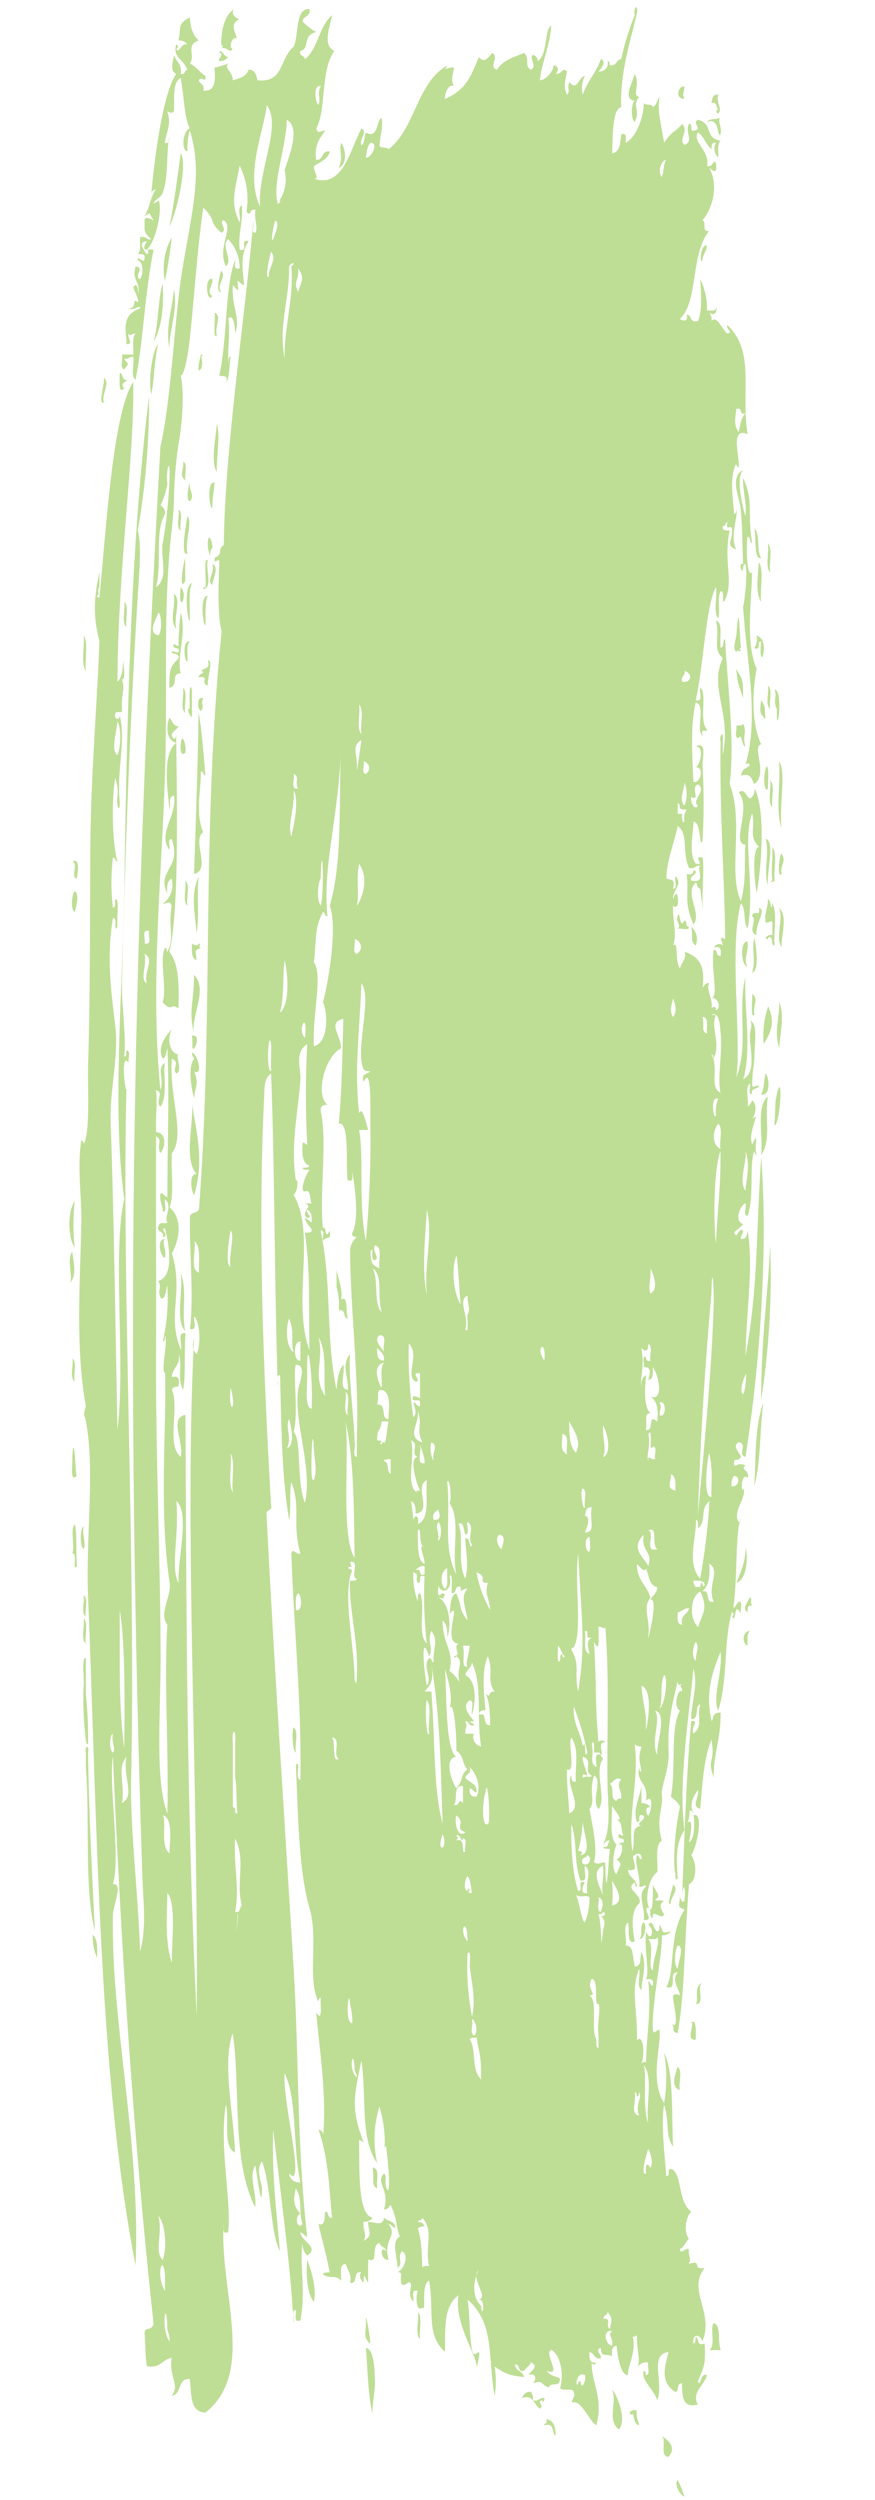 <svg xmlns="http://www.w3.org/2000/svg" xmlns:xlink="http://www.w3.org/1999/xlink" width="794" zoomAndPan="magnify" viewBox="0 0 594.96 1701" height="2268" preserveAspectRatio="xMidYMid meet" version="1.0"><defs><filter x="0%" y="0%" width="100%" height="100%" id="c6fe856226"><feColorMatrix values="0 0 0 0 1 0 0 0 0 1 0 0 0 0 1 0 0 0 1 0" color-interpolation-filters="sRGB"/></filter><mask id="5324c6ae93"><g filter="url(#c6fe856226)"><rect x="-59.496" width="713.952" fill="#000000" y="-170.1" height="2041.2" fill-opacity="0.7"/></g></mask><clipPath id="8d471371f8"><path d="M 414 1684 L 420 1684 L 420 1695.902 L 414 1695.902 Z M 414 1684 " clip-rule="nonzero"/></clipPath><clipPath id="ea11c37462"><path d="M 0.797 814 L 5 814 L 5 846 L 0.797 846 Z M 0.797 814 " clip-rule="nonzero"/></clipPath><clipPath id="35972ff2b3"><rect x="0" width="489" y="0" height="1696"/></clipPath></defs><g mask="url(#5324c6ae93)"><g transform="matrix(1, 0, 0, 1, 46, 3)"><g clip-path="url(#35972ff2b3)"><path fill="#a3d068" d="M 1.371 869.988 C 3.551 865.816 -1.176 854.223 2.922 848.609 C 3.328 854.332 6.688 863.895 1.371 869.988 Z M 1.371 869.988 " fill-opacity="1" fill-rule="evenodd"/><path fill="#a3d068" d="M 5.988 1001.172 C 0.855 1006.191 3.477 992.199 2.922 988.359 C 4.289 967.941 5.176 1002.539 5.988 1001.172 Z M 5.988 1001.172 " fill-opacity="1" fill-rule="evenodd"/><path fill="#a3d068" d="M 4.547 937 C 0.855 934.562 3.957 925.926 2.996 921.309 C 6.43 923.746 3.477 932.203 4.547 937 Z M 4.547 937 " fill-opacity="1" fill-rule="evenodd"/><path fill="#a3d068" d="M 4.547 617.551 C 1.52 615.559 2.664 605.441 4.547 603.262 C 8.238 605.883 5.324 614.484 4.547 617.551 Z M 4.547 617.551 " fill-opacity="1" fill-rule="evenodd"/><path fill="#a3d068" d="M 2.922 583.324 C 8.203 580.258 6.875 589.859 5.988 594.734 C 1.559 594.105 7.355 583.988 2.922 583.324 Z M 2.922 583.324 " fill-opacity="1" fill-rule="evenodd"/><path fill="#a3d068" d="M 10.602 1051.09 C 8.055 1049.098 8.055 1037.391 10.602 1035.398 C 9.605 1042.562 12.559 1046.918 10.602 1051.09 Z M 10.602 1051.09 " fill-opacity="1" fill-rule="evenodd"/><path fill="#a3d068" d="M 13.668 1183.715 C 12.191 1183.715 12.484 1181.98 12.152 1180.871 C 10.672 1169.023 10.152 1157.137 10.602 1145.207 C 11.34 1139.668 8.941 1123.789 12.152 1125.23 L 12.152 1149.488 C 13.344 1160.867 13.848 1172.277 13.668 1183.715 Z M 13.668 1183.715 " fill-opacity="1" fill-rule="evenodd"/><path fill="#a3d068" d="M 12.152 1115.262 C 8.461 1112.344 11.602 1103.41 10.602 1098.168 C 14.148 1101.047 11.156 1109.98 12.152 1115.262 Z M 12.152 1115.262 " fill-opacity="1" fill-rule="evenodd"/><path fill="#a3d068" d="M 12.152 1096.727 C 8.461 1094.734 11.562 1086.793 10.602 1082.473 C 14.109 1084.43 11.195 1092.406 12.152 1096.727 Z M 12.152 1096.727 " fill-opacity="1" fill-rule="evenodd"/><path fill="#a3d068" d="M 12.152 453.578 C 8.461 448.301 11.602 436.965 10.602 429.32 C 14.184 434.566 11.156 445.938 12.152 453.578 Z M 12.152 453.578 " fill-opacity="1" fill-rule="evenodd"/><path fill="#a3d068" d="M 16.77 1313.496 C 20.461 1316.301 19.871 1322.949 19.832 1329.188 C 17.664 1324.184 16.641 1318.953 16.77 1313.496 Z M 16.77 1313.496 " fill-opacity="1" fill-rule="evenodd"/><path fill="#a3d068" d="M 24.449 253.906 C 29.137 258.371 22.566 264.465 24.449 271.035 C 20.277 271.996 25.004 258.891 24.449 253.906 Z M 24.449 253.906 " fill-opacity="1" fill-rule="evenodd"/><path fill="#a3d068" d="M 35.191 251.062 C 37.371 249.438 36.336 257.34 41.359 255.344 C 37.668 257.117 35.672 259.035 38.293 261.066 C 34.086 266.348 35.305 254.383 35.191 251.062 Z M 35.191 251.062 " fill-opacity="1" fill-rule="evenodd"/><path fill="#a3d068" d="M 39.809 423.637 C 36.117 420.719 39.254 411.785 38.293 406.504 C 41.801 409.422 38.848 418.172 39.809 423.637 Z M 39.809 423.637 " fill-opacity="1" fill-rule="evenodd"/><path fill="#a3d068" d="M 58.27 229.684 C 61.961 214.914 60.855 203.359 64.398 189.734 C 65.32 204.836 64.25 218.793 58.27 229.684 Z M 58.27 229.684 " fill-opacity="1" fill-rule="evenodd"/><path fill="#a3d068" d="M 65.949 840.043 C 63.66 842.332 67.277 847.168 65.949 852.855 C 62.922 852.375 59.93 839.859 65.949 840.043 Z M 65.949 840.043 " fill-opacity="1" fill-rule="evenodd"/><path fill="#a3d068" d="M 65.949 188.332 C 65.457 185.797 65.188 183.238 65.141 180.656 C 65.09 178.074 65.262 175.508 65.656 172.957 C 66.047 170.406 66.656 167.906 67.48 165.461 C 68.305 163.016 69.332 160.656 70.562 158.387 C 69.562 168.449 68.023 178.434 65.949 188.332 Z M 65.949 188.332 " fill-opacity="1" fill-rule="evenodd"/><path fill="#a3d068" d="M 69.012 233.965 C 66.207 219.641 70.785 208.637 72.078 194.016 C 75.07 206.793 68.754 222.484 69.012 233.965 Z M 69.012 233.965 " fill-opacity="1" fill-rule="evenodd"/><path fill="#a3d068" d="M 69.012 151.223 C 72.336 135.312 74.367 118.18 76.695 101.344 C 81.273 107.176 75.289 138.152 69.012 151.223 Z M 69.012 151.223 " fill-opacity="1" fill-rule="evenodd"/><path fill="#a3d068" d="M 72.078 400.816 C 77.469 405.656 71.781 415.18 73.629 425.039 C 68.754 418.172 73.297 411.305 72.078 400.816 Z M 72.078 400.816 " fill-opacity="1" fill-rule="evenodd"/><path fill="#a3d068" d="M 76.695 358.023 C 73.188 356.031 76.141 348.094 75.18 343.773 C 78.688 345.73 75.734 353.668 76.695 358.023 Z M 76.695 358.023 " fill-opacity="1" fill-rule="evenodd"/><path fill="#a3d068" d="M 76.695 862.863 C 81.531 876.34 76.988 888.152 79.793 902.773 C 72.742 895.02 78.648 875.305 76.695 862.863 Z M 76.695 862.863 " fill-opacity="1" fill-rule="evenodd"/><path fill="#a3d068" d="M 76.695 396.535 C 82.527 401.887 74.332 416.656 76.695 396.535 Z M 76.695 396.535 " fill-opacity="1" fill-rule="evenodd"/><path fill="#a3d068" d="M 78.391 311.098 C 81.863 312.648 78.984 320.07 79.941 323.945 C 75.254 320.07 78.945 317.633 78.391 311.098 Z M 78.391 311.098 " fill-opacity="1" fill-rule="evenodd"/><path fill="#a3d068" d="M 79.793 482.082 C 76.102 479.168 79.242 470.23 78.242 464.988 C 81.75 467.867 78.797 476.805 79.793 482.082 Z M 79.793 482.082 " fill-opacity="1" fill-rule="evenodd"/><path fill="#a3d068" d="M 81.309 348.02 C 85 352.672 79.316 365.445 81.309 373.68 C 76.289 376.152 80.312 353.852 81.309 348.02 Z M 81.309 348.02 " fill-opacity="1" fill-rule="evenodd"/><path fill="#a3d068" d="M 81.309 613.305 C 77.801 610.387 80.754 601.453 79.793 596.172 C 83.301 599.09 80.348 608.023 81.309 613.305 Z M 81.309 613.305 " fill-opacity="1" fill-rule="evenodd"/><path fill="#a3d068" d="M 82.859 433.605 C 80.273 435.969 81.641 441.984 81.309 446.453 C 79.906 450.664 76.914 431.758 82.859 433.605 Z M 82.859 433.605 " fill-opacity="1" fill-rule="evenodd"/><path fill="#a3d068" d="M 84.375 484.926 C 83.008 484.559 80.312 478.613 82.859 479.242 C 82.859 475.547 82.156 458.824 84.375 466.391 Z M 84.375 484.926 " fill-opacity="1" fill-rule="evenodd"/><path fill="#a3d068" d="M 84.375 393.656 C 81.641 400.152 83.301 410.711 82.859 419.5 C 81.344 419.871 78.391 395.5 84.375 393.656 Z M 84.375 393.656 " fill-opacity="1" fill-rule="evenodd"/><path fill="#a3d068" d="M 85.777 660.344 C 95.707 669.758 83.301 688.883 85.777 700.293 C 81.789 683.605 85.777 680.059 85.777 660.344 Z M 85.777 660.344 " fill-opacity="1" fill-rule="evenodd"/><path fill="#a3d068" d="M 87.477 631.84 C 86.477 617.992 83.23 605.625 88.988 593.328 C 87.328 605.773 89.691 620.469 87.477 631.84 Z M 87.477 631.84 " fill-opacity="1" fill-rule="evenodd"/><path fill="#a3d068" d="M 85.777 591.707 C 87.215 550.871 88.434 514.613 88.84 481.898 C 91.094 492.09 92.719 515.426 93.457 524.691 C 91.793 524.324 92.422 521.848 90.391 521.848 C 90.723 534.328 86.402 549.391 91.941 563.203 C 84.113 569.145 97.777 588.863 85.777 591.707 Z M 85.777 591.707 " fill-opacity="1" fill-rule="evenodd"/><path fill="#a3d068" d="M 90.539 480.68 C 88.176 480.68 87.18 470.082 92.09 472.113 C 89.875 476.359 93.344 476.953 90.539 480.68 Z M 90.539 480.68 " fill-opacity="1" fill-rule="evenodd"/><path fill="#a3d068" d="M 88.988 457.863 C 88.176 455.793 95.008 454.355 90.539 453.578 C 92.387 451.477 97.258 452.215 95.156 446.453 C 99.328 445.492 94.602 458.562 95.156 463.547 C 89.469 461.703 97.074 456.645 88.988 457.863 Z M 88.988 457.863 " fill-opacity="1" fill-rule="evenodd"/><path fill="#a3d068" d="M 95.156 402.223 C 93.457 405.285 93.566 413.812 93.605 422.195 C 92.125 424.449 89.137 402.332 95.156 402.223 Z M 95.156 402.223 " fill-opacity="1" fill-rule="evenodd"/><path fill="#a3d068" d="M 92.09 397.938 C 91.793 396.758 92.68 396.609 93.605 396.535 C 94.305 391.402 92.016 376.078 95.156 378.074 C 93.457 384.02 98.773 396.57 92.09 397.938 Z M 92.09 397.938 " fill-opacity="1" fill-rule="evenodd"/><path fill="#a3d068" d="M 96.852 375.121 C 93.16 367.734 96.227 354.922 98.402 369.434 C 97.773 370.238 97.324 371.133 97.055 372.121 C 96.785 373.105 96.719 374.105 96.852 375.121 Z M 96.852 375.121 " fill-opacity="1" fill-rule="evenodd"/><path fill="#a3d068" d="M 98.219 186.891 C 99.105 190.582 93.676 195.789 98.219 198.301 C 94.602 204.578 92.387 184.973 98.219 186.891 Z M 98.219 186.891 " fill-opacity="1" fill-rule="evenodd"/><path fill="#a3d068" d="M 98.219 395.094 C 93.824 391.844 100.398 386.75 98.219 380.844 C 103.461 382.543 97.887 392.656 98.219 395.094 Z M 98.219 395.094 " fill-opacity="1" fill-rule="evenodd"/><path fill="#a3d068" d="M 99.77 325.238 C 99.141 333.766 98.402 333.359 98.219 342.332 C 96.852 345.434 93.75 324.5 99.77 325.238 Z M 99.77 325.238 " fill-opacity="1" fill-rule="evenodd"/><path fill="#a3d068" d="M 99.77 209.707 C 104.938 212.219 99.77 218.129 101.285 225.402 C 98.258 228.098 100.547 213.953 99.77 209.707 Z M 99.77 209.707 " fill-opacity="1" fill-rule="evenodd"/><path fill="#a3d068" d="M 104.238 28.605 C 104.238 20.004 105.309 8.078 113.43 2.945 C 110.254 5.75 113.43 9.035 116.531 10.07 C 110.699 13.355 112.84 16.754 114.98 22.883 C 111.289 21.996 109.223 29.676 111.918 30.008 C 110.59 34.219 108.039 28.164 104.238 30.008 C 106.23 28.383 104.977 26.426 104.238 28.605 Z M 104.238 28.605 " fill-opacity="1" fill-rule="evenodd"/><path fill="#a3d068" d="M 153.566 1172.305 C 157.258 1175.223 154.121 1184.156 155.078 1189.438 C 152.754 1188.738 152.234 1174.301 153.566 1172.305 Z M 153.566 1172.305 " fill-opacity="1" fill-rule="evenodd"/><path fill="#a3d068" d="M 202.746 1594.438 C 208.543 1595.617 208.652 1609.758 208.91 1617.254 C 209.172 1624.75 206.66 1633.094 207.359 1640.074 C 203.926 1625.527 203.707 1604.297 202.746 1594.438 Z M 202.746 1594.438 " fill-opacity="1" fill-rule="evenodd"/><path fill="#a3d068" d="M 207.359 1471.781 C 212.715 1472.52 209.613 1481.086 210.426 1486.035 C 206.254 1484.004 208.469 1479.129 207.359 1471.781 Z M 207.359 1471.781 " fill-opacity="1" fill-rule="evenodd"/><path fill="#a3d068" d="M 239.629 1588.602 C 235.938 1585.242 239.078 1575.828 238.082 1570.141 C 241.625 1573.574 238.633 1582.992 239.629 1588.602 Z M 239.629 1588.602 " fill-opacity="1" fill-rule="evenodd"/><path fill="#a3d068" d="M 388.723 1316.34 C 391.602 1314.273 388.723 1307 391.785 1304.93 C 394.039 1306.188 392.969 1316.414 388.723 1316.34 Z M 388.723 1316.34 " fill-opacity="1" fill-rule="evenodd"/><path fill="#a3d068" d="M 414.863 1403.328 C 418.555 1405.766 415.418 1414.406 416.379 1419.02 C 409.988 1416.953 413.09 1408.867 414.863 1403.328 Z M 414.863 1403.328 " fill-opacity="1" fill-rule="evenodd"/><g clip-path="url(#8d471371f8)"><path fill="#a3d068" d="M 414.863 1684.27 C 416.773 1687.922 418.312 1691.723 419.48 1695.676 C 415.676 1694.055 412.684 1686.965 414.863 1684.27 Z M 414.863 1684.27 " fill-opacity="1" fill-rule="evenodd"/></g><path fill="#a3d068" d="M 414.863 628.961 C 417.742 626.449 413.609 625.266 414.863 620.43 C 416.746 614.781 415.973 630.398 419.48 623.273 C 421.695 623.605 419.996 627.52 422.543 627.559 C 422.801 630.656 417.078 628.184 414.863 628.961 Z M 414.863 628.961 " fill-opacity="1" fill-rule="evenodd"/><path fill="#a3d068" d="M 419.48 55.707 C 419.48 61.023 417.742 59.77 419.48 64.234 C 413.57 64.531 414.383 56 419.48 55.707 Z M 419.48 55.707 " fill-opacity="1" fill-rule="evenodd"/><path fill="#a3d068" d="M 424.094 627.559 C 424.543 627.938 424.961 628.348 425.348 628.793 C 425.734 629.238 426.082 629.715 426.391 630.215 C 426.699 630.715 426.969 631.238 427.191 631.781 C 427.418 632.328 427.602 632.883 427.738 633.457 C 427.875 634.031 427.965 634.609 428.012 635.199 C 428.055 635.785 428.051 636.371 428.004 636.961 C 427.953 637.547 427.859 638.125 427.715 638.699 C 427.574 639.27 427.391 639.828 427.16 640.367 C 422.984 636.898 425.754 634.387 424.094 627.559 Z M 424.094 627.559 " fill-opacity="1" fill-rule="evenodd"/><path fill="#a3d068" d="M 427.16 1360.535 C 429.707 1358.578 425.312 1348.094 431.773 1346.285 C 427.27 1348.312 434.211 1360.906 427.16 1360.535 Z M 427.16 1360.535 " fill-opacity="1" fill-rule="evenodd"/><path fill="#a3d068" d="M 434.84 79.926 C 436.391 77.562 441.375 78.375 444.07 77.086 C 441.559 79.375 445.434 83.066 444.07 88.492 C 441.449 90.82 443.922 76.492 434.84 79.926 Z M 434.84 79.926 " fill-opacity="1" fill-rule="evenodd"/><path fill="#a3d068" d="M 436.535 1595.988 C 441.078 1592.297 436.535 1580.371 439.602 1577.527 C 444.918 1580.148 441.707 1587.938 444.215 1595.988 Z M 436.535 1595.988 " fill-opacity="1" fill-rule="evenodd"/><path fill="#a3d068" d="M 456.363 499.215 C 452.969 499.031 455.699 493.16 454.812 490.648 C 456.992 490.648 459.172 490.871 459.43 489.211 C 462.418 496.004 458.766 496.594 460.98 504.902 C 458.395 504.754 458.691 495.008 456.363 499.215 Z M 456.363 499.215 " fill-opacity="1" fill-rule="evenodd"/><path fill="#a3d068" d="M 459.43 472.113 C 456.918 463.289 455.734 463.77 454.812 452.141 C 458.691 459.043 459.648 458.156 459.43 472.113 Z M 459.43 472.113 " fill-opacity="1" fill-rule="evenodd"/><path fill="#a3d068" d="M 464.043 1106.695 C 461.938 1108.543 462.531 1112.898 462.492 1116.703 C 458.691 1115.223 458.691 1107.102 464.043 1106.695 Z M 464.043 1106.695 " fill-opacity="1" fill-rule="evenodd"/><path fill="#a3d068" d="M 462.383 637.527 C 463.637 645.207 459.281 649.23 462.383 654.656 C 458.172 654.215 457.066 637.746 462.383 637.527 Z M 462.383 637.527 " fill-opacity="1" fill-rule="evenodd"/><path fill="#a3d068" d="M 467.109 1008.297 C 468.215 990.945 467.109 967.684 473.273 951.254 C 470.691 969.789 471.574 991.535 467.109 1008.297 Z M 467.109 1008.297 " fill-opacity="1" fill-rule="evenodd"/><path fill="#a3d068" d="M 465.594 673.191 C 470.285 676.883 466.113 680.207 467.109 687.445 C 464.156 690.547 466.074 677.031 465.594 673.191 Z M 465.594 673.191 " fill-opacity="1" fill-rule="evenodd"/><path fill="#a3d068" d="M 465.594 620.43 C 466.445 614.93 471.539 622.238 470.211 614.707 C 475.711 615.777 467.293 626.707 468.66 633.168 C 462.051 631.25 469.359 622.867 465.594 620.43 Z M 465.594 620.43 " fill-opacity="1" fill-rule="evenodd"/><path fill="#a3d068" d="M 467.109 437.887 C 467.918 436.617 468.457 435.242 468.727 433.758 C 468.996 432.273 468.973 430.797 468.66 429.32 C 479.109 432.793 469.434 457.973 471.723 433.605 C 468.031 432.941 472.574 440.102 467.109 437.887 Z M 467.109 437.887 " fill-opacity="1" fill-rule="evenodd"/><path fill="#a3d068" d="M 467.109 356.586 C 471.43 360.684 468.328 371.648 471.723 376.559 C 466.703 378.812 468.512 362.457 467.109 356.586 Z M 467.109 356.586 " fill-opacity="1" fill-rule="evenodd"/><path fill="#a3d068" d="M 470.211 379.402 C 473.902 385.605 470.727 397.863 471.723 406.504 C 467.848 401.039 469.398 388.891 470.211 379.402 Z M 470.211 379.402 " fill-opacity="1" fill-rule="evenodd"/><path fill="#a3d068" d="M 471.723 473.555 C 475.414 478.281 473.68 479.242 474.789 486.367 C 470.285 482.488 470.91 480.238 471.723 473.555 Z M 471.723 473.555 " fill-opacity="1" fill-rule="evenodd"/><path fill="#a3d068" d="M 471.723 783 C 473.273 769.672 468.031 749.953 476.34 743.051 C 473.902 758.484 479.035 772.105 471.723 783 Z M 471.723 783 " fill-opacity="1" fill-rule="evenodd"/><path fill="#a3d068" d="M 471.723 741.645 C 473.828 737.953 473.531 731.898 474.789 727.355 C 477.152 729.684 478.59 743.086 471.723 741.645 Z M 471.723 741.645 " fill-opacity="1" fill-rule="evenodd"/><path fill="#a3d068" d="M 476.34 532.004 C 476.781 534.551 474.898 534.918 474.789 533.441 C 471.504 525.875 477.926 504.902 476.34 532.004 Z M 476.34 532.004 " fill-opacity="1" fill-rule="evenodd"/><path fill="#a3d068" d="M 477.891 479.242 C 474.199 476.805 477.297 468.164 476.34 463.547 C 479.848 465.984 476.891 474.441 477.891 479.242 Z M 477.891 479.242 " fill-opacity="1" fill-rule="evenodd"/><path fill="#a3d068" d="M 477.891 386.527 C 474.199 382.836 477.336 372.793 476.34 366.59 C 479.883 370.43 476.891 380.324 477.891 386.527 Z M 477.891 386.527 " fill-opacity="1" fill-rule="evenodd"/><path fill="#a3d068" d="M 479.402 546.254 C 475.711 542.895 478.848 533.48 477.891 527.793 C 481.398 531.117 478.441 540.531 479.402 546.254 Z M 479.402 546.254 " fill-opacity="1" fill-rule="evenodd"/><path fill="#a3d068" d="M 480.844 763.023 L 480.844 760.18 C 481.766 749.105 480.844 748.402 482.395 741.719 C 486.527 723.629 485.238 760.105 480.844 763.023 Z M 480.844 763.023 " fill-opacity="1" fill-rule="evenodd"/><path fill="#a3d068" d="M 484.02 710.262 C 480.328 697.746 484.387 689.883 484.02 678.879 C 487.895 687.297 484.535 701.254 484.02 710.262 Z M 484.02 710.262 " fill-opacity="1" fill-rule="evenodd"/><path fill="#a3d068" d="M 484.02 514.906 C 488.855 522.844 484.02 543.781 485.57 560.508 C 481.473 547.805 484.906 531.855 484.02 514.906 Z M 484.02 514.906 " fill-opacity="1" fill-rule="evenodd"/><path fill="#a3d068" d="M 485.57 577.637 C 489.262 583.285 484.684 584.617 485.57 591.891 C 482.617 594.695 483.945 579.816 485.57 577.637 Z M 485.57 577.637 " fill-opacity="1" fill-rule="evenodd"/><g clip-path="url(#ea11c37462)"><path fill="#a3d068" d="M 4.547 845.73 C -0.066 839.344 -0.473 821.547 4.547 814.348 C 3.438 824.809 3.438 835.27 4.547 845.73 Z M 4.547 845.73 " fill-opacity="1" fill-rule="evenodd"/></g><path fill="#a3d068" d="M 4.547 1033.996 C 6.355 1040.605 5.211 1048.984 6.062 1062.5 C 2.555 1067.484 6.801 1053.418 2.996 1053.934 C 4.879 1048.766 1.336 1038.094 4.547 1033.996 Z M 4.547 1033.996 " fill-opacity="1" fill-rule="evenodd"/><path fill="#a3d068" d="M 19.832 402.223 C 19.539 403.438 20.426 403.586 21.383 403.66 C 26 356.66 30.504 278.125 44.422 256.785 C 45.309 308.477 33.863 385.09 33.68 460.707 C 39.07 457.492 36.742 434.637 38.293 454.984 C 38.293 457.012 38.516 459.043 36.742 459.266 C 39.105 466.648 36.117 468.68 36.742 479.242 C 37.594 484.926 31.277 477.691 32.129 484.926 C 33.125 487.363 35.82 485.812 35.191 483.523 C 39.625 501.395 33.016 521.406 35.191 541.973 C 35.711 551.609 32.461 545.148 33.68 539.129 C 34.152 534.738 33.637 530.469 32.129 526.316 C 29.84 539.387 29.691 568.852 33.68 583.324 C 31.98 582.992 32.609 580.52 30.578 580.48 C 29.223 591.891 29.223 603.301 30.578 614.707 C 32.684 614.266 31.871 611.016 32.129 609.023 C 35.266 607.102 32.977 622.461 33.68 627.484 C 30.652 632.875 34.047 620.688 30.578 621.762 C 26.109 648.676 29.395 671.789 32.129 694.496 C 34.785 716.648 28.176 737.953 29.062 761.512 C 31.207 819.035 32.535 914 33.68 969.75 C 39.363 923.34 29.988 849.457 38.293 812.867 C 29.914 752.98 37.223 670.422 38.293 603.227 C 40.066 488.766 42.652 365.301 55.203 266.68 C 55.328 297.332 52.758 327.754 47.488 357.953 C 50.258 367.477 48.449 387.082 47.488 402.258 C 41.727 495.043 38.555 591.445 36.742 664.664 C 36.301 682.348 39.809 700.145 38.293 715.984 C 40.066 715.766 39.586 713.402 39.809 711.738 C 43.203 711.738 40.473 717.758 41.359 720.27 C 35.117 711.445 39.402 743.309 39.809 737.402 C 36.336 869.324 46.418 1058.254 42.91 1209.414 C 42.207 1239.211 48.152 1290.938 49.039 1324.941 C 53.691 1308.402 51.105 1290.016 50.59 1273.582 C 39.512 928.398 42.355 668.984 62.883 301.016 C 68.828 275.688 71.562 232.602 75.18 199.777 C 80.199 154.215 93.863 119.102 82.859 85.688 C 81.582 90.355 81.066 95.105 81.309 99.938 C 77.211 99.938 77.617 86.797 82.859 84.246 C 78.984 76.863 79.168 63.129 76.695 50.02 C 70.676 53.453 72.707 64.383 72.078 72.84 C 70.086 74.535 69.68 73.391 67.5 72.84 C 70.934 81.477 66.43 87.902 65.949 94.254 C 69.234 94.918 68.867 92.188 69.012 89.969 C 66.762 100.492 68.535 117.551 64.398 128.48 C 63.328 131.324 58.602 133.133 58.27 135.605 C 58.27 135.199 62.293 133.98 61.332 132.727 C 64.84 137.23 60.262 160.785 53.652 166.953 C 49.961 166.73 53.211 162.152 53.652 161.266 C 46.859 161.082 52.289 168.652 53.652 169.832 C 56.645 169.207 51.145 165.734 58.27 166.953 C 52.031 197.449 51.586 227.32 45.973 255.383 C 42.281 252.945 45.383 244.488 44.422 239.691 C 41.691 239.691 41.176 241.426 38.293 241.129 C 39.844 244.82 42.945 242.863 38.293 248.254 C 34.859 247.629 37.668 241.242 36.742 238.25 C 39.293 238.25 41.875 238.25 44.422 238.25 C 44.828 233.414 43.242 226.691 45.973 223.996 C 43.352 223.703 41.988 226.434 41.359 223.996 C 39.992 226.582 45.051 231.383 39.809 231.16 C 40.25 224.516 34.824 211.629 49.039 206.902 C 48.816 203.727 45.16 208.75 41.359 206.902 C 47.969 206.348 42.688 199.262 47.488 202.621 C 48.965 202.621 45.457 195.234 44.422 192.652 C 47.043 187.629 48.375 195.422 47.488 198.336 C 50 187.961 43.133 188.773 45.973 178.363 C 52.914 178.914 44.238 185.082 49.039 186.93 C 51.77 182.609 50.957 174.965 47.488 174.078 C 47.043 169.648 51.957 177.77 52.102 172.676 C 52.84 169.613 49.926 169.945 47.488 169.832 C 49.887 167.766 48.855 162.449 49.039 158.426 C 53.395 157.242 53.027 160.418 56.719 159.828 C 50.406 154.215 52.508 153.07 52.102 147.016 C 52.363 143.324 57.309 146.57 58.27 147.016 C 54.578 140.922 56.238 141.586 52.102 144.137 C 56.348 136.457 55.426 132.801 59.781 125.676 C 58.418 126.301 57.051 126.93 56.719 128.555 C 58.012 113.453 63.66 61.578 73.629 47.324 C 69.199 44.629 71.266 41.234 72.078 34.477 C 73.555 38.832 77.801 40.605 76.695 47.324 C 80.129 48.102 78.91 44.594 81.309 44.48 C 78.281 36.766 71.266 36.359 73.629 27.352 C 73.977 27.406 74.266 27.57 74.496 27.84 C 74.723 28.109 74.84 28.418 74.84 28.773 C 74.84 29.125 74.723 29.438 74.496 29.707 C 74.266 29.973 73.977 30.137 73.629 30.195 C 75.621 34.219 76.805 25.727 81.309 27.352 C 80.965 26.871 80.562 26.441 80.105 26.062 C 79.652 25.684 79.156 25.371 78.617 25.125 C 78.082 24.875 77.52 24.695 76.938 24.594 C 76.355 24.488 75.77 24.461 75.18 24.508 C 77.285 14.762 74.07 13.762 82.859 8.816 C 83.156 13.172 84.152 20.668 88.988 24.508 C 79.609 27.609 87.141 35.398 82.859 40.199 C 87.328 42.23 89.652 46.254 93.605 48.766 C 93.863 54.379 91.242 48.285 88.988 51.609 C 89.652 54.34 93.383 54.191 92.09 58.734 C 100.879 59.289 100.176 51.016 99.77 43.043 C 102.922 42.344 106 41.395 109 40.199 C 105.863 43.484 112.691 46.254 112.066 51.609 C 116.902 50.391 121.516 48.949 122.809 44.48 C 127.645 44.262 128.09 48.176 128.977 51.609 C 146.883 53.602 143.742 37.137 153.566 28.789 C 157.258 21.406 154.23 2.574 164.309 3.129 C 165.566 8.559 159.805 7.484 159.695 11.66 C 162.383 14.539 165.457 16.914 168.926 18.785 C 158.77 21.516 165.234 29.859 158.18 31.633 C 157.035 35.512 161.207 34.512 161.246 37.355 C 170.254 29.973 170.844 14.871 179.707 7.375 C 178.562 14.762 172.84 27.867 181.258 31.633 C 171.621 45.035 176.086 71.473 168.961 84.395 C 170.293 88.531 171.25 86.02 175.129 85.836 C 171.438 90.895 167.336 95.73 168.961 105.809 C 174.426 106.105 171.988 99.09 178.191 100.086 C 176.938 105.59 171.473 107.176 167.41 110.055 C 167.117 113.75 171.582 118.77 167.41 118.621 C 187.016 125.156 191.668 99.68 199.719 84.395 C 204.406 87.055 197.945 91.188 199.719 95.805 C 202.266 94.363 201.379 89.75 202.781 87.238 C 211.387 91.816 209.723 78.449 213.527 77.27 C 214.449 84.652 212.383 89.527 212.012 95.73 C 212.234 98.391 217.219 96.617 218.141 98.574 C 236.602 84.285 237.121 53.453 258.129 41.566 C 255.285 46.328 257.906 42.266 262.707 42.969 C 262.004 48.062 260.234 51.203 262.707 55.816 C 259.68 53.418 256.32 59.512 256.578 64.348 C 271.09 57.812 273.637 49.945 279.617 35.844 C 283.309 40.348 285.746 36.285 288.848 33 C 293.797 36.324 285.82 42.746 291.949 44.41 C 296.047 37.762 303.691 35.918 310.41 33 C 314.879 37.246 310.043 41.676 315.027 44.41 C 319.863 42.191 313.105 35.844 316.578 34.402 C 317.047 34.512 317.484 34.703 317.891 34.973 C 318.293 35.242 318.633 35.57 318.918 35.965 C 319.199 36.359 319.402 36.793 319.527 37.262 C 319.652 37.727 319.691 38.203 319.641 38.688 C 326.691 34.07 324.109 16.977 328.871 14.465 C 328.023 28.422 322.707 38.207 321.156 51.387 C 323 52.531 330.461 46.734 330.387 41.418 C 334.078 41.789 334.078 45.109 331.938 47.105 C 336.773 47.805 335.996 42.195 339.617 45.664 C 338.547 50.906 336.957 56.52 339.617 61.355 C 342.238 58.883 339.359 57.664 341.168 52.828 C 346.852 59.438 346.742 50.094 351.91 48.543 C 350.84 50.5 350.168 52.586 349.902 54.801 C 349.633 57.016 349.785 59.199 350.359 61.355 C 353.352 52.234 359.703 46.254 362.656 37.137 C 367.121 39.094 362.25 44.148 361.141 45.664 C 361.602 45.707 362.059 45.695 362.512 45.629 C 362.969 45.562 363.41 45.445 363.836 45.27 C 364.262 45.098 364.664 44.879 365.035 44.609 C 365.41 44.344 365.75 44.035 366.047 43.684 C 366.348 43.336 366.602 42.957 366.812 42.547 C 367.02 42.137 367.18 41.707 367.285 41.262 C 367.391 40.812 367.445 40.359 367.441 39.898 C 367.438 39.438 367.383 38.984 367.27 38.539 C 368.785 38.539 368.488 40.273 368.82 41.418 C 373.66 42.082 372.883 37.543 376.5 37.137 C 378.754 26.887 381.832 16.895 385.73 7.152 C 384.477 2.281 388.02 -0.969 387.281 5.75 C 382.262 27.055 375.652 46.734 376.5 69.922 C 370.336 71.141 370.777 90.043 370.371 101.305 C 375.91 100.273 375.875 93.922 376.5 88.457 C 381.117 87.016 379.234 91.633 379.566 94.18 C 387.836 89.453 391.973 74.98 391.859 67.078 C 392.82 69.035 397.805 67.262 398.027 69.922 C 400.723 68.629 400.832 64.938 402.641 62.797 C 401.129 72.469 402.938 77.566 405.707 94.18 C 411.32 85.613 413.09 87.273 418 81.332 C 422.84 86.758 415.16 91.52 419.551 95.582 C 426.348 93.07 419.551 86.941 422.617 81.332 C 426.309 80.777 421.77 87.828 427.23 85.613 C 431.441 84.32 424.5 80.594 428.746 78.488 C 439.379 81.219 432.883 90.93 444.145 92.738 C 441.742 94.809 442.777 100.125 442.594 104.148 C 442.254 103.844 441.945 103.512 441.664 103.152 C 441.383 102.793 441.133 102.414 440.918 102.012 C 440.699 101.609 440.52 101.195 440.375 100.762 C 440.227 100.332 440.121 99.891 440.051 99.438 C 439.98 98.988 439.949 98.535 439.957 98.078 C 439.965 97.625 440.008 97.172 440.094 96.723 C 440.18 96.277 440.301 95.84 440.457 95.41 C 440.617 94.984 440.812 94.574 441.043 94.18 C 437.793 93.516 438.125 96.211 437.977 98.426 C 433.988 95.508 432.992 89.75 428.746 87.016 C 424.5 93.367 437.164 99.902 434.914 109.836 C 438.605 111.719 439.711 104.223 441.043 108.43 C 441.891 115.336 439.75 113.859 436.461 111.273 C 442.703 122.867 439.195 137.934 431.848 146.941 C 434.875 147.902 430.887 155.434 436.461 154.066 C 423.613 169.168 429.078 202.547 416.449 213.953 C 417.336 214.879 422.395 216.91 421.066 211.113 C 425.055 211.113 422.691 217.203 428.746 215.359 C 431.477 209.523 431.07 197.82 430.297 186.855 C 431.902 190.184 433.098 193.656 433.879 197.27 C 434.656 200.883 435.004 204.535 434.914 208.23 C 437.348 208.23 440.781 208.934 441.043 206.828 C 441.043 202.289 443.109 214.215 436.465 209.672 C 437.086 210.48 437.531 211.375 437.793 212.363 C 438.055 213.348 438.117 214.348 437.977 215.359 C 441.668 211 445.359 221.781 448.758 223.926 C 453.336 223 447.281 220.895 448.758 218.238 C 468.105 236.184 457.691 263.836 462.566 292.379 C 450.125 287.207 457.434 307.996 456.438 315.195 C 456.438 315.195 454.223 313.535 454.887 312.352 C 449.68 321.324 452.969 338.199 453.336 346.578 C 454.852 346.578 454.555 344.844 454.887 343.734 C 456.18 348.129 450.125 362.938 454.887 370.836 C 446.801 367.922 452.969 365.039 451.824 356.547 C 451.156 353.777 447.43 358.875 448.758 352.266 C 447.059 352.633 447.688 355.109 445.656 355.145 C 444.953 358.172 447.871 357.84 450.273 357.988 C 445.879 380.141 453.336 391.699 447.207 405.027 C 444.18 410.418 447.578 398.234 444.145 399.34 C 441.559 403.992 444.145 412.41 442.594 417.801 C 438.898 413.48 442.074 403.031 441.043 396.426 C 434.027 408.977 432.621 449.297 427.23 473.445 C 432.77 474.773 429.375 467.793 430.297 464.879 C 435.355 468.57 429.188 487.66 434.914 493.383 C 434.246 496.188 430.52 491.055 431.848 497.664 C 426.828 493.27 434.543 477.062 427.23 474.848 C 423.762 488.766 424.609 508.371 425.684 529.047 C 430.332 530.379 433.508 518.785 427.23 519.043 C 429.926 517.898 433.621 505.234 427.23 504.789 C 435.281 501.098 431.551 513.613 431.848 517.641 C 432.859 534.746 432.859 551.855 431.848 568.961 C 429.523 575.57 431.184 555.891 425.684 556.148 C 425.902 561.465 421.988 577.859 427.23 584.652 C 434.617 586.168 424.133 579.301 431.848 580.371 C 433.027 586.242 431.848 599.902 431.848 608.91 C 431.848 621.465 432.586 618.141 430.297 601.785 C 426.605 599.828 429.336 598.906 427.23 597.504 C 419.109 604.887 431.738 618.398 425.684 626.008 C 418.777 610.242 422.801 604.961 421.066 591.777 C 424.168 592.258 425.902 591.484 425.684 588.938 C 430.777 591.078 422.508 592.406 424.168 596.062 C 434.875 598.719 427.492 587.719 430.297 586.094 C 426.605 585.504 426.973 588.68 422.617 587.496 C 417.523 575.977 422.617 564.68 414.938 558.992 C 412.609 570.695 407.258 583.102 407.258 594.621 C 410.285 596.43 413.238 593.773 411.871 601.785 C 415.27 601.602 412.5 595.73 413.387 593.219 C 419.035 598.535 410.914 603.188 411.871 608.91 C 414.898 596.875 417.559 618.363 411.871 613.195 C 411.246 624.27 414.789 630.844 411.871 640.258 C 415.566 636.566 412.945 650.672 416.449 655.949 C 417.816 651.223 421.473 648.566 419.551 644.539 C 426.938 647.234 434.32 651.297 431.848 668.797 C 433.398 667.875 433.434 665.512 436.461 665.957 C 433.766 669.832 439.121 676.145 437.977 683.051 C 439.859 681.465 441.152 681.797 441.043 684.492 C 445.141 682.422 441.891 675.297 437.977 675.926 C 443.184 674.742 437.164 656.762 439.527 643.137 C 442.445 643.137 440.598 647.828 444.145 647.422 C 444.551 643.73 444.66 640.258 439.527 641.699 C 441.043 639.41 443.625 638.41 445.656 640.258 C 445.215 636.973 442.406 633.059 447.207 635.977 C 447.207 601.711 443.293 549.32 444.145 501.949 C 442.887 497.074 446.434 493.789 445.656 500.508 L 445.656 510.477 C 451.637 481.566 435.945 465.211 445.656 444.867 C 438.273 437.852 443.922 431.871 441.043 419.203 C 445.84 420.793 443.367 429.285 444.145 437.668 C 446.984 437.445 445.066 432.828 447.207 431.941 C 448.242 457.012 454.223 502.094 450.273 530.34 C 460.277 555.816 448.941 590.449 457.953 610.203 C 461.938 595.84 460.055 581.477 461.055 571.695 C 450.938 570.953 465.559 547.176 456.438 536.062 C 460.941 533.148 461.164 538.832 464.117 540.348 C 464.707 539.98 465.23 539.535 465.684 539.012 C 466.137 538.484 466.5 537.906 466.773 537.266 C 467.047 536.629 467.219 535.965 467.289 535.277 C 467.359 534.586 467.324 533.898 467.184 533.223 C 475.047 548.285 471.906 586.574 468.734 604.516 C 466.922 595.398 465.52 574.352 470.285 573.133 C 462.898 566.266 467.957 560.691 465.668 550.316 C 458.652 568.777 467.848 599.199 462.566 628.738 C 459.242 624.715 461.793 615.227 457.953 611.645 C 449.754 640.848 458.504 703.32 454.887 730.016 C 463.453 707.16 455.441 685.156 461.055 661.562 C 459.98 681.535 465.633 711.223 459.504 731.418 C 468.77 726.285 463.934 711 464.117 701.477 C 464.117 697.23 466.371 694.09 464.117 691.508 C 469.547 693.094 467.402 705.906 467.184 714.324 C 467.184 722.004 465.633 724.699 465.668 735.703 C 466.332 737.805 467.625 735.148 470.285 735.703 C 469.656 738.473 464.301 736.848 465.668 741.426 C 462.309 741.645 464.965 736.367 464.117 734.297 C 460.426 736.734 463.562 745.152 462.566 749.953 C 463.973 748.809 465.008 747.395 465.668 745.707 C 468.289 747.703 468.992 752.797 465.668 758.52 C 472.277 752.02 462.199 767.453 465.668 775.652 C 470.836 764.574 466.445 778.199 468.734 782.777 C 467.809 782.961 466.812 780.746 467.184 779.934 C 463.488 788.094 467.184 811.246 462.566 824.242 C 459.172 824.242 461.938 818.188 461.055 815.676 C 457.359 817.113 453.152 827.859 459.504 829.926 C 457.766 832.141 455.07 833.621 453.336 835.648 C 455.773 840.855 455.664 832.328 459.504 834.211 C 459.504 836.793 457.621 837.238 457.953 839.934 C 462.012 840.375 461.938 836.941 462.566 834.211 C 466.516 859.465 462.125 882.207 461.055 919.797 C 469.879 872.977 468.141 836.535 471.797 784.328 C 476.559 848.094 470.801 927.18 461.055 988.25 C 455.07 986.441 463.195 979.867 456.438 978.242 C 451.418 981.195 457.582 985.629 457.953 988.25 C 456.031 992.719 452.781 987.105 453.336 993.934 C 455.109 995.523 455.184 991.684 461.055 993.934 C 457.141 997.441 464.266 996.961 462.566 1002.5 C 457.656 998.293 458.137 1014.574 459.504 1009.629 C 462.641 1015.312 451.895 1025.133 456.438 1032.445 C 457.914 1032.445 457.621 1030.711 457.953 1029.602 C 454.258 1038.5 455.551 1068.223 453.336 1086.648 C 452.637 1092.703 452.34 1092.48 456.438 1086.648 C 459.836 1086.648 457.066 1092.703 457.953 1095.176 C 454.258 1087.793 454.59 1094.805 453.336 1098.055 C 449.867 1097.242 455.219 1095.805 451.824 1093.773 C 446.027 1114.449 449.312 1138.672 442.594 1160.785 C 438.086 1152.148 445.656 1135.531 444.145 1120.875 C 437.016 1137.82 434.211 1150.742 437.977 1167.914 C 439.562 1167.027 437.793 1161.969 444.145 1162.227 C 444.402 1180.688 439.047 1190.914 439.527 1206.531 C 434.578 1192.945 440.672 1197.633 437.977 1180.688 C 433.027 1191.766 431.773 1209.746 430.297 1227.727 C 423.797 1225.953 429.781 1220.047 428.746 1214.914 C 425.793 1218.977 422.434 1224.848 425.68 1230.605 C 421.066 1224.883 424.609 1233.484 421.066 1237.73 C 426.309 1231.824 423.465 1246.629 422.617 1250.543 C 427.824 1247.258 425.828 1232.082 425.68 1232.082 C 433.066 1229.832 427.898 1254.238 424.168 1259.184 C 427.602 1263.91 428.598 1275.762 422.617 1279.16 C 419.184 1322.766 419.922 1351.34 414.938 1380.398 C 409.582 1379.105 414.16 1376.707 410.32 1373.273 C 417.449 1380.844 410.988 1356.473 411.871 1354.812 C 412.758 1353.152 416.523 1354.148 416.449 1354.812 C 416.746 1351.34 410.062 1344.586 414.938 1339.121 C 407.848 1338.27 415.824 1351.379 407.258 1349.09 C 413.535 1337.016 408.625 1313.535 419.551 1296.328 C 414.422 1294.113 416.082 1294.445 416.449 1287.797 C 421.656 1300.906 419.887 1269.117 418 1286.359 C 419.441 1250.285 420.734 1204.207 424.168 1167.984 C 430.332 1167.176 423.391 1172.23 425.68 1176.551 C 432.695 1170.609 427.711 1165.477 430.297 1156.578 C 425.941 1157.758 430.297 1166.914 424.168 1166.582 C 423.797 1157.352 429.152 1143.211 425.68 1132.355 C 422.469 1166.25 415.27 1210.668 419.551 1242.164 C 413.09 1251.613 414.234 1264.316 414.938 1274.949 C 413.754 1277.57 413.277 1274.102 413.387 1272.105 C 411.43 1263.727 413.164 1241.57 416.449 1226.473 C 415.418 1223.148 412.539 1221.559 410.32 1219.344 C 414.016 1199.887 409.656 1173.523 416.449 1160.859 C 411.539 1158.609 415.16 1144.688 418 1148.012 C 418 1144.133 415.453 1145.168 418 1142.324 C 416.117 1143.914 414.863 1143.582 414.938 1140.887 C 410.582 1159.09 407.887 1171.125 408.77 1189.402 C 409.324 1200.477 403.527 1212.664 404.156 1217.906 C 405.336 1227.578 399.801 1233.82 404.156 1249.289 C 399.098 1252.648 401.719 1263.172 401.09 1270.668 C 394.078 1275.688 392.266 1292.82 396.477 1296.328 C 398.324 1295.293 398.027 1286.027 398.027 1279.234 C 399.207 1283.219 404.637 1287.465 399.578 1289.203 C 400.906 1291.379 401.867 1288.832 405.707 1290.641 C 402.016 1291.676 403.27 1296.402 405.707 1299.207 C 404.598 1304.449 396.957 1294.738 398.027 1302.051 C 394.816 1301.68 397.621 1295.773 394.961 1294.926 C 390.273 1295.184 399.945 1304.23 391.859 1303.453 C 393.078 1294.852 386.84 1285.77 393.41 1280.672 C 392.746 1278.531 391.453 1281.227 388.797 1280.672 C 389.645 1272.734 385.105 1263.945 387.281 1259.258 C 388.945 1259.629 388.316 1262.102 390.348 1262.102 C 390.605 1258.188 387.984 1257.227 385.73 1259.258 C 381.633 1259.773 391.047 1271.367 381.117 1269.266 C 381.484 1274.617 386.914 1275.281 387.281 1280.672 C 385.77 1280.672 386.062 1278.898 385.73 1277.793 C 378.348 1282.371 391.383 1286.102 388.797 1292.082 C 382.188 1297.434 384.512 1311.246 385.73 1317.926 C 379.789 1320.512 382.445 1309.324 381.117 1305.078 C 377.426 1307.516 380.562 1316.156 379.566 1320.77 C 384.809 1320.77 383.922 1326.051 385.73 1335.023 C 390.715 1335.023 389.02 1328.562 390.348 1325.055 C 394.41 1334.098 390.348 1343.516 390.348 1350.898 C 386.656 1348.906 389.758 1340.965 388.797 1336.648 C 382.816 1349.977 387.539 1363.82 387.281 1385.125 C 391.898 1380.656 392.527 1395.758 390.348 1400.816 C 391.715 1399.93 393.078 1399.082 393.41 1400.816 C 393.672 1379.625 397.105 1367.586 394.961 1345.211 C 396.625 1345.543 395.996 1348.02 398.027 1348.055 C 398.949 1344.363 397.398 1342.922 393.41 1343.773 C 395.922 1337.793 392.156 1326.234 393.41 1310.984 C 396.367 1319.332 399.984 1310.285 394.961 1306.703 C 398.027 1301.68 398.656 1310.875 401.09 1310.984 C 402.902 1310.727 402.383 1308.363 402.641 1306.703 C 405.707 1310.395 402.641 1313.273 410.32 1310.984 C 409.973 1311.465 409.566 1311.895 409.105 1312.27 C 408.648 1312.645 408.148 1312.961 407.609 1313.207 C 407.07 1313.457 406.508 1313.633 405.922 1313.738 C 405.336 1313.844 404.75 1313.875 404.156 1313.828 C 404.785 1326.531 397.066 1360.387 398.027 1378 C 398.027 1383.059 403.121 1374.973 402.641 1379.438 C 403.785 1387.047 395.812 1413.039 405.707 1427.918 C 407.664 1416.508 407.664 1405.102 405.707 1393.691 C 412.539 1407.5 410.691 1436.781 411.801 1457.531 C 406.188 1450.145 409.473 1439.07 405.633 1428.988 C 403.676 1441.984 405.633 1458.527 407.184 1477.504 C 410.875 1478.059 406.297 1471.008 411.801 1473.223 C 418.113 1479.203 415.234 1494.82 424.094 1501.727 C 419.848 1506.488 419.258 1516.051 422.543 1520.188 C 420.402 1522.512 419.367 1525.797 416.379 1527.312 C 417.41 1531.594 419.699 1525.984 422.543 1527.312 C 422.137 1533.258 424.574 1532.887 422.543 1537.32 C 432.621 1534.18 423.688 1541.527 433.289 1540.16 C 421.141 1555.301 439.934 1570.07 431.773 1590.082 C 430.738 1585.539 424.723 1583.988 425.609 1591.484 C 427.418 1591.262 426.898 1588.898 427.16 1587.238 C 430.113 1587.793 427.16 1593.773 433.289 1591.484 C 433.914 1604.703 433.621 1605.773 428.672 1617.328 C 431.109 1621.723 429.891 1611.016 434.84 1613.047 C 433.141 1620.062 424.133 1624.527 428.672 1633.02 C 418.668 1635.531 417.891 1628.629 417.93 1618.73 C 413.684 1618.141 416.488 1624.047 413.312 1624.453 C 402.234 1617.586 406.594 1605.992 408.699 1597.355 C 395.148 1598.906 405.891 1618.473 401.02 1630.141 C 398.801 1622.758 389.941 1616.738 391.785 1610.203 C 393.301 1610.203 393.004 1611.938 393.336 1613.047 C 396.734 1612.859 394.004 1606.992 394.887 1604.48 C 394.496 1604.387 394.098 1604.332 393.695 1604.316 C 393.293 1604.297 392.891 1604.316 392.492 1604.371 C 392.094 1604.43 391.703 1604.52 391.32 1604.648 C 390.941 1604.777 390.574 1604.941 390.219 1605.137 C 389.867 1605.332 389.539 1605.559 389.227 1605.816 C 388.918 1606.074 388.633 1606.359 388.375 1606.668 C 388.117 1606.98 387.891 1607.309 387.695 1607.66 C 387.5 1608.016 387.336 1608.379 387.207 1608.762 C 390.273 1602.117 386.73 1596.355 387.207 1585.945 C 385.805 1586.832 384.441 1587.68 384.105 1585.945 C 387.281 1596.543 381.078 1605.918 381.043 1613.047 C 375.504 1612.715 373.879 1598.277 373.363 1593.07 C 370.004 1593.293 370.039 1596.762 370.297 1600.195 C 366.125 1597.871 362.914 1601.711 362.582 1594.512 C 358.078 1595.73 363.504 1599.09 362.582 1601.637 C 357.781 1602.301 358.52 1597.945 354.902 1597.355 C 354.605 1601.453 354.902 1605.145 359.516 1604.48 C 359.148 1606.289 356.453 1605.918 356.453 1604.48 C 355.973 1617.699 364.797 1628.887 359.516 1647.273 C 354.199 1643.137 349.621 1630.805 344.156 1631.582 C 340.723 1631.359 346.152 1627.887 344.156 1624.453 C 343.492 1621.242 335.996 1624.453 334.926 1621.613 C 337.473 1613.488 335.777 1599.68 328.797 1595.766 C 323.629 1598.574 336.922 1614.227 325.695 1610.055 C 329.684 1615.039 333.895 1613.488 334.926 1615.742 C 333.93 1622.277 328.91 1616.812 327.246 1621.465 C 321.637 1619.73 323.961 1616.074 316.504 1618.586 C 318.57 1616.812 319.418 1611.199 313.402 1612.898 C 315.395 1609.688 320.785 1607.027 314.953 1604.332 C 314.508 1606.473 312.883 1606.879 310.336 1610.055 C 305.391 1611.309 308.23 1605.328 304.207 1605.773 C 304.207 1610.312 309.855 1609.98 310.336 1614.34 C 302.582 1613.195 299.668 1613.637 290.363 1607.176 C 291.469 1613.832 291.469 1620.492 290.363 1627.148 C 285.453 1599.977 290.73 1578.227 271.902 1561.539 C 273.746 1571.215 272.676 1583.102 274.965 1595.766 C 276.699 1605.145 282.977 1587.051 278.066 1608.613 C 279.727 1601.23 262.41 1578.301 265.773 1558.695 C 254.695 1566.707 257.133 1583.988 256.543 1597.207 C 243.469 1585.168 249.379 1570.105 245.797 1548.727 C 239.777 1551.348 244.32 1570.289 241.18 1567.188 C 236.676 1570.473 236.602 1558.547 238.078 1555.781 C 232.91 1554.301 235.719 1560.211 235.016 1562.906 C 231.691 1559.215 232.949 1556.445 233.5 1551.496 C 232.469 1547.215 230.18 1552.863 227.336 1551.496 C 224.938 1546.992 229.219 1543.004 224.27 1542.93 C 228.996 1541.16 232.172 1531.004 227.336 1528.68 C 223.645 1533.074 228.703 1536.875 224.27 1540.086 C 224.492 1533.367 219.582 1522.105 225.785 1518.711 C 222.719 1510.18 224.457 1507.855 219.656 1497.293 C 218.105 1498.219 218.066 1500.582 215.039 1500.176 C 219.359 1487.066 208.836 1481.715 215.039 1475.918 C 217.922 1477.543 214.043 1484.004 218.105 1487.324 C 219.25 1478.723 217.625 1468.863 216.59 1457.383 C 215.078 1457.383 215.371 1459.117 215.039 1460.227 C 216.48 1453.875 215.039 1440.141 211.977 1430.281 C 210.035 1436.52 208.934 1442.906 208.672 1449.434 C 208.41 1455.965 208.992 1462.414 210.426 1468.789 C 198.574 1451.953 203.445 1425.039 199.68 1398.898 C 195.215 1422.27 191.816 1430.355 201.195 1454.539 C 199.977 1454.242 199.68 1453.098 198.129 1453.098 C 198.461 1472.926 196.984 1504.234 207.359 1505.859 C 207.012 1506.344 206.609 1506.773 206.148 1507.152 C 205.691 1507.531 205.191 1507.844 204.652 1508.094 C 204.109 1508.34 203.547 1508.52 202.961 1508.621 C 202.375 1508.727 201.789 1508.754 201.195 1508.703 C 200.418 1515.238 203.891 1516.789 201.195 1521.555 C 208.027 1518.156 204.258 1515.016 204.258 1508.703 C 209.316 1508.961 214.227 1512.027 215.039 1505.859 C 217.328 1508.52 222.98 1508.004 222.719 1512.988 C 220.727 1512.508 220.32 1510.477 218.105 1510.145 C 224.75 1519.004 214.414 1519.598 218.105 1534.402 C 213.047 1535.84 211.645 1523.953 216.59 1528.68 C 216.113 1525.762 212.418 1525.871 211.977 1522.992 C 205.699 1524.914 211.977 1537.246 204.258 1534.402 L 204.258 1550.203 C 202.008 1547.102 201.344 1541.086 201.195 1550.203 C 199.016 1548.469 197.723 1544.777 199.68 1543.078 C 193.145 1541.824 198.094 1551.129 191.965 1550.203 C 193.332 1545.551 190.672 1541.824 188.898 1537.391 C 184.137 1537.688 186.316 1544.48 185.836 1548.801 C 182.145 1544.148 178.449 1548.027 173.539 1544.52 C 173.797 1542.855 176.348 1543.301 178.156 1543.078 C 174.98 1527.312 173.727 1524.617 170.477 1510.293 C 175.754 1511.656 174.168 1505.27 175.09 1501.727 C 177.973 1501.727 176.125 1506.453 179.668 1506.008 C 177.934 1488.137 177.379 1465.062 170.477 1446.121 C 173.172 1446.453 174.168 1448.559 173.539 1451.809 C 176.273 1421.898 171.141 1392.066 168.926 1366.258 C 173.504 1373.645 171.621 1361.09 171.988 1356.289 C 171.102 1356.066 170.07 1358.32 170.477 1359.133 C 162.5 1342.629 170.734 1316.707 164.309 1294.961 C 156.594 1268.746 156.52 1226.137 155.078 1197.969 C 158.77 1193.277 154.23 1208.156 158.18 1207.973 C 159.031 1154.289 153.566 1102.484 152.016 1053.934 C 153.047 1049.688 155.301 1055.301 158.18 1053.934 C 152.234 1033.184 158.809 1023.105 152.016 1005.453 C 150.5 1012.25 152.016 1023.621 150.5 1031.117 C 145.59 1001.801 145.367 973.59 144.336 932.719 C 141.012 932.496 143.633 937.777 142.785 939.844 C 140.496 876.191 140.715 788.832 138.207 727.355 C 133.367 731.051 133.812 736.734 133.59 741.645 C 129.16 831.922 132.703 924.742 138.207 1021.148 C 139.312 1025.023 135.141 1024.027 135.105 1026.871 C 140.309 1129.883 148.324 1250.137 153.566 1336.312 C 157.258 1395.391 155.598 1454.98 162.797 1518.855 C 160.766 1518.34 160.359 1516.348 158.18 1515.977 C 158.551 1522.031 171.547 1525.984 162.797 1531.668 C 161.68 1530.539 160.844 1529.234 160.293 1527.746 C 159.738 1526.258 159.516 1524.723 159.621 1523.141 C 157.367 1537.91 162.133 1555.559 158.105 1575.902 C 152.938 1577.344 155.707 1571.473 155.004 1568.777 C 151.609 1568.777 154.379 1574.793 153.492 1577.305 C 151.496 1538.574 144.039 1483.891 139.645 1446.121 C 138.648 1477.801 142.047 1502.168 144.262 1528.828 C 137.246 1514.758 138.723 1486.07 132.039 1467.5 C 127.57 1473.738 132.039 1482.488 132.039 1485.961 C 131.816 1502.352 129.492 1481.309 127.426 1470.27 C 122.699 1478.5 128.715 1489.023 127.426 1498.809 C 111.031 1467.129 117.641 1415.254 112.066 1380.438 C 104.496 1401.48 113.578 1439.512 113.578 1461.664 C 104.977 1456.828 110.109 1439.215 107.449 1428.84 C 102.723 1458.379 111.438 1493.641 109 1515.828 C 104.348 1517.27 106.27 1512.656 105.898 1510.145 C 103.129 1556.594 128.051 1611.09 93.605 1638.484 C 82.305 1638.043 84.336 1625.23 82.859 1615.668 C 74.145 1615.188 77.766 1626.152 70.562 1627.078 C 76.508 1619.469 68.461 1614.598 70.562 1601.23 C 64.102 1602.375 63.18 1608.613 53.652 1606.918 C 52.289 1597.242 53.027 1596.801 52.102 1584.098 C 52.473 1579.816 56.387 1583.398 58.27 1578.414 C 44.055 1447.707 35.895 1316.523 30.578 1191.949 C 27.477 1211.258 36.078 1261.879 30.578 1278.938 C 37.961 1278.273 30.578 1292.969 30.578 1300.316 C 29.137 1372.867 49.703 1456.793 45.973 1538.465 C 31.207 1462.219 25.113 1375.191 21.383 1293.188 C 17.949 1218.164 16.398 1149.191 13.668 1083.547 C 11.969 1042.414 18.578 997.074 12.152 963.77 C 11.23 959.117 10.051 960.707 12.152 953.801 C 5.062 914.109 8.129 872.57 9.09 829.707 C 9.496 811.652 6.062 791.973 9.09 772.66 C 9.09 772.66 11.305 774.395 10.602 775.539 C 15.254 767.934 13.297 736.07 13.668 722.777 C 15.145 672.898 14.887 625.195 15.219 573.023 C 15.551 523.25 20.129 471.34 21.383 433.273 C 16.512 414.258 18.098 402.664 21.383 386.195 L 21.383 396.203 C 19.316 400.078 22.16 401.004 19.832 402.223 Z M 33.68 487.805 C 33.199 494.082 28.988 508.629 33.68 510.625 C 35.895 505.973 36.449 492.348 33.68 487.805 Z M 460.98 278.164 C 455.996 279.934 459.797 273.547 454.812 275.32 C 454.371 280.895 452.707 285.582 456.363 291.012 C 457.805 286.395 457.176 283 460.98 278.164 Z M 281.133 1565.895 C 281.539 1576.457 285.047 1561.242 279.582 1561.613 C 286.742 1559.691 273.414 1547.398 279.582 1541.676 C 275.629 1548.32 274.781 1559.914 281.133 1565.895 Z M 147.398 1407.684 C 146.07 1425.113 158.477 1473.035 153.566 1477.578 C 152.789 1478.281 151.09 1475.844 150.5 1476.137 C 150.566 1476.578 150.676 1477.004 150.824 1477.422 C 150.973 1477.84 151.164 1478.238 151.391 1478.621 C 151.621 1479 151.883 1479.355 152.18 1479.684 C 152.48 1480.012 152.805 1480.309 153.164 1480.57 C 153.52 1480.836 153.898 1481.062 154.301 1481.254 C 154.699 1481.441 155.117 1481.59 155.547 1481.699 C 155.977 1481.805 156.414 1481.871 156.859 1481.891 C 157.301 1481.91 157.742 1481.891 158.18 1481.824 C 152.789 1457.75 156.113 1424.668 147.398 1407.684 Z M 30.578 1176.59 C 28.066 1177.66 28.066 1188.332 30.578 1189.438 C 32.902 1187.113 29.285 1182.273 30.578 1176.59 Z M 38.293 1186.559 C 38.625 1159.383 39.07 1114.078 35.191 1092.445 C 35.379 1130.141 34.379 1156.613 38.293 1186.559 Z M 39.809 1192.281 C 33.051 1200.184 39.031 1211.332 36.742 1223.664 C 46.121 1218.938 37.004 1205.906 39.809 1192.281 Z M 53.652 666.066 C 51.254 658.203 59.34 649.453 52.102 646.09 C 53.914 654.215 48.594 663.336 53.652 666.066 Z M 55.203 630.398 C 49.629 629.07 53.027 636.012 52.102 638.965 C 57.68 640.293 54.246 633.352 55.203 630.398 Z M 59.93 738.766 C 60.965 748.848 59.562 755.051 59.93 767.309 C 66.133 767.309 67.316 775.613 63.031 781.559 C 59.781 776.684 64.953 772.844 59.93 770.148 C 59.711 818.887 60.188 873.828 59.93 918.465 C 59.598 986.109 63.031 1060.395 63.031 1126.672 C 63.031 1162.004 59.156 1209.633 67.648 1230.789 C 68.68 1189.18 65.211 1137.23 67.648 1102.449 C 61.48 1094.734 70.562 1083.434 69.16 1073.91 C 61.777 1024.062 67.129 969.676 66.098 931.316 C 62.848 929.914 68.055 911.82 66.098 905.469 C 65.84 907.168 66.355 909.531 64.547 909.754 C 67.301 897.59 68.336 885.281 67.648 872.832 C 67.168 868.77 66.836 883.316 63.031 879.957 C 60.559 874.383 64.25 873.863 61.48 868.547 C 73.188 865.152 68.129 841.41 66.098 832.918 C 61.777 832.289 69.789 838.234 64.547 838.605 C 65.691 834.211 60.336 835.871 61.48 831.477 C 62.625 827.086 66.578 830.555 67.648 828.633 C 65.062 824.941 71.562 818.074 66.098 812.941 C 65.211 815.453 67.941 821.324 64.547 821.508 C 64.547 816.781 61.961 814.383 63.031 808.66 C 65.211 808.992 65.617 811.023 67.648 811.504 C 67.648 777.758 69.051 738.73 67.648 710.262 C 66.797 712.809 66.836 716.172 64.547 717.387 C 60.336 710.004 66.465 701.512 70.711 697.414 C 67.02 703.984 69.383 713.844 75.328 714.547 C 72.668 714.547 78.43 725.621 73.777 727.355 C 70.344 724.109 76.879 719.973 70.711 717.387 C 68.461 742.051 80.273 769.449 70.711 781.559 C 69.789 793.559 72.594 808.992 69.16 818.48 C 77.84 825.867 76.359 839.488 70.711 849.863 C 79.02 876.891 67.02 891.625 76.84 915.477 C 78.133 911.785 73.852 903.18 79.941 904.066 C 79.055 917.434 80.129 933.938 78.391 942.578 C 73.887 934.785 78.391 925.594 75.328 918.32 C 76.766 926.332 70.859 927.477 70.711 934.012 C 75.844 932.57 75.734 935.969 75.328 939.695 C 73.777 941.691 72.781 939.105 70.711 942.578 C 76.066 954.688 66.578 980.605 76.84 988.211 C 78.723 977.727 68.793 961.555 79.941 959.672 C 80.645 1103.297 80.793 1229.793 87.621 1368.953 C 88.84 1208.711 78.723 1035.215 86.07 902.625 C 86.477 908.941 82.676 914 87.621 918.32 C 90.465 911.855 89.949 897.496 86.07 892.656 C 85.148 895.574 88.547 902.555 83.008 901.223 C 85.777 879.07 82.527 849.199 83.008 824.203 C 85.887 820.512 86.258 823.539 89.137 819.922 C 99.215 686.52 90.504 568.52 104.531 426.332 C 102.168 418.539 102.098 400.004 102.98 379.254 C 102.98 375.27 98.809 382.652 99.918 376.414 C 105.938 374.125 101.285 370.762 106.047 367.848 C 106.676 302.605 120.484 213.18 126.059 148.234 C 126.871 150.301 124.25 155.617 127.57 155.359 C 129.492 151.188 126.574 146.832 127.57 139.703 C 122.625 138.816 125.469 144.836 121.441 141.109 C 121.895 138.453 122.137 135.777 122.168 133.086 C 122.199 130.391 122.02 127.715 121.629 125.051 C 121.238 122.383 120.637 119.766 119.832 117.195 C 119.027 114.625 118.027 112.137 116.828 109.723 C 113.91 125.711 109.961 135.016 116.828 148.234 C 117.75 144.836 114.871 137.895 118.34 136.824 C 119.301 148.195 115.684 155.285 116.828 166.77 C 123.289 168.984 116.496 158.867 122.957 161.082 C 116.902 170.09 118.895 181.094 119.891 191.027 C 117.715 190.695 117.309 188.664 115.277 188.184 C 116.051 196.418 116.754 195.789 112.211 191.027 C 111.031 205.391 117.789 213.77 113.727 223.812 C 113.727 220.121 112.691 209.707 109.148 213.844 C 110.59 223.148 108.371 235.445 109.148 245.227 C 109.406 243.086 108.594 239.949 110.66 239.504 C 109.777 245.82 110.035 253.168 107.598 257.965 C 109.664 250.582 103.906 253.941 102.98 252.281 C 108.594 227.023 106.676 192.504 113.727 173.82 C 114.094 176.367 112.211 180.984 116.828 179.543 C 116.844 177.719 116.684 175.906 116.348 174.109 C 116.016 172.316 115.512 170.566 114.844 168.867 C 114.172 167.168 113.344 165.551 112.363 164.012 C 111.379 162.473 110.258 161.039 109 159.715 C 103.684 164.555 112.691 173.746 107.449 178.176 C 101.172 164.887 113.504 151.668 105.898 146.832 C 102.207 148.344 109.184 153.402 104.387 155.359 C 94.969 147.164 101.801 147.977 92.09 138.266 C 87.953 166.289 86.07 198.152 82.859 228.098 C 82.047 235.48 79.352 253.277 76.695 252.355 C 79.832 266.164 76.914 290.199 75.18 299.395 C 73.215 312.637 72.18 325.953 72.078 339.344 C 71.523 351.23 69.973 361.496 69.012 373.57 C 65.027 422.676 67.758 471.191 65.949 526.168 C 63.66 594.953 55.941 667.988 62.883 738.617 C 65.766 731.012 59.969 724.035 65.949 720.156 C 64.473 727.543 68.238 742.754 62.883 750.102 C 59.008 745.855 65.875 740.465 59.93 738.766 Z M 61.48 429.32 C 64.027 427.328 64.027 415.625 61.48 413.629 C 60.816 417.211 53.543 427.289 61.332 429.246 Z M 64.547 366.555 C 67.02 351.883 68.559 337.113 69.16 322.246 C 69.715 306.594 66.43 316.375 67.648 326.531 C 66.688 331.469 65.148 336.219 63.031 340.781 C 63.523 341.074 63.969 341.426 64.363 341.84 C 64.758 342.254 65.09 342.711 65.363 343.215 C 65.633 343.723 65.828 344.254 65.953 344.812 C 66.078 345.367 66.125 345.934 66.098 346.504 C 58.711 359.059 64.215 380.215 59.93 396.426 C 68.719 390.516 62.848 376.746 64.398 366.48 Z M 64.547 1534.512 C 67.461 1526.242 66.391 1510.254 61.48 1504.531 C 64.766 1516.422 58.453 1528.789 64.398 1534.551 Z M 66.098 1545.922 C 64.695 1528.199 59.34 1545.59 66.098 1555.891 C 65.801 1550.98 66.172 1548.875 65.949 1545.957 Z M 69.16 1257.93 C 68.645 1254.234 72.41 1234.004 64.547 1232.082 C 67.316 1236.883 62.551 1252.871 69.012 1257.891 Z M 67.648 1580.184 C 66.836 1558.328 62.883 1581.883 69.16 1590.191 C 69.199 1583.582 67.648 1584.691 67.5 1580.148 Z M 70.711 1332.066 C 70.305 1320.512 73.961 1292.008 67.648 1284.992 C 67.5 1297.695 65.691 1317.926 70.562 1332.031 Z M 75.328 1073.945 C 74.035 1060.285 83.34 1026.277 73.777 1018.34 C 75.695 1043.375 69.531 1063.129 75.18 1073.91 Z M 89.137 862.898 C 88.73 855.219 90.723 845.25 86.07 841.484 C 87.254 848.312 82.859 860.461 88.988 862.863 Z M 110.66 834.359 C 110.367 834.359 106.453 859.242 110.66 858.617 C 108.891 854.371 113.984 835.797 110.516 834.32 Z M 110.66 985.516 C 111.66 994.121 108.633 1006.414 112.211 1012.617 C 111.066 1004.016 114.094 991.684 110.516 985.48 Z M 110.66 941.211 C 108.742 960.078 115.277 957.125 110.66 941.211 Z M 113.727 1205.02 L 113.727 1183.641 C 114.797 1172.566 111.141 1172.566 112.211 1183.641 L 112.211 1226.508 C 113.395 1226.805 113.984 1227.688 113.727 1229.352 C 113.727 1230.238 113.984 1231.051 115.277 1230.789 C 114.094 1216.797 115.312 1216.023 113.578 1205.094 Z M 115.312 1302.086 C 113.801 1325.977 116.645 1290.348 115.312 1300.648 C 115.055 1301.129 115.312 1301.609 115.312 1302.086 Z M 118.379 1293.523 C 113.875 1277.129 121.441 1263.504 113.762 1247.887 C 112.543 1266.348 116.977 1281.449 113.762 1297.805 C 117.715 1298.801 116.57 1294.852 118.195 1293.523 Z M 130.672 136.973 C 129.051 112.973 145.812 82.621 135.289 68.52 C 133.773 84.617 120.297 115.152 130.488 136.973 Z M 138.207 707.418 C 136.582 695.898 134.512 726.141 138.207 725.879 C 137.945 716.688 138.574 709.855 138.207 707.418 Z M 138.207 168.355 C 136.875 172.047 133.961 187.371 136.656 185.449 C 135.953 179.543 142.785 173.156 138.207 168.355 Z M 141.27 146.977 C 139.793 149.266 137.578 163.445 139.719 159.789 C 140.457 156.578 144.484 149.121 141.16 146.977 Z M 142.785 135.57 C 144.004 135.238 144.594 134.352 144.336 132.688 C 145.246 131.215 146 129.664 146.598 128.039 C 147.199 126.414 147.629 124.742 147.891 123.031 C 148.156 121.32 148.246 119.598 148.164 117.867 C 148.078 116.137 147.824 114.43 147.398 112.75 C 149.836 104.922 158.844 83.879 148.949 78.523 C 148.543 97.172 138.723 122.168 142.785 135.57 Z M 147.398 650.375 C 145.961 662.227 147.398 673.34 144.336 686.004 C 151.09 680.32 149.801 659.754 147.398 650.375 Z M 152.016 178.176 C 155.707 175.371 152.016 175.371 150.5 178.176 C 150.758 201.809 143.117 217.535 147.398 240.945 C 147.105 218.793 153.824 200.332 152.016 178.176 Z M 148.949 982.488 C 155.523 980.09 150.906 964.027 150.5 962.516 C 147.547 968.312 152.789 974.477 148.949 982.637 Z M 153.566 916.879 C 151.203 909.496 154.672 904.879 150.5 894.062 C 148.73 897.715 147.473 912.93 153.566 917.027 Z M 153.566 534.699 C 154.637 545.773 149.133 558.145 152.016 566.082 C 153.859 558.477 157.406 540.973 153.566 534.844 Z M 158.18 1503.164 C 154.008 1504.754 155.742 1514.5 159.695 1510.293 C 156.742 1501.945 159.914 1493.195 155.078 1486.035 C 153.27 1493.051 153.121 1497.848 158.18 1503.164 Z M 153.566 971.227 C 159.398 977.43 155.078 1003.129 161.246 1019.707 C 166.672 995.34 153.602 965.246 156.629 942.723 C 157.184 938.625 162.98 925.371 155.078 925.594 C 152.902 931.758 157.074 959.043 153.566 971.227 Z M 153.566 810.102 C 169.145 836.648 152.199 882.43 164.309 915.625 C 163.754 877.152 164.973 863.488 161.246 835.762 C 163.055 835.539 165.602 836.02 165.859 834.32 C 165.859 831.957 162.391 830.629 161.246 825.793 C 163.422 826.125 163.828 828.117 165.859 828.633 C 166.156 824.535 165.453 821.25 162.797 820.07 C 161.32 822.727 167.375 824.832 162.797 825.793 C 157.59 821.176 167.816 817.965 161.246 815.785 L 165.859 815.785 C 164.457 813.273 165.344 808.66 162.797 807.219 C 156.445 810.32 161.246 797.141 164.309 792.969 C 162.5 792.746 159.953 793.227 159.695 791.566 C 161.504 791.344 164.09 791.785 164.309 790.125 C 159.105 788.316 159.289 781.484 159.695 774.434 C 161.246 774.434 161.539 775.578 162.797 775.871 C 161.613 753.055 161.613 730.238 162.797 707.418 C 153.824 713.254 158.699 723.777 158.18 731.641 C 156.668 753.793 151.312 775.504 155.078 800.094 C 156.371 798.469 157.148 806.188 153.566 810.102 Z M 156.629 533.441 C 153.898 528.715 158.254 526.316 153.566 523.438 C 154.672 526.684 150.797 534.586 156.629 533.441 Z M 156.629 1081.035 C 154.266 1083.102 155.266 1088.418 155.078 1092.445 C 160.359 1093.848 158.734 1081.734 156.629 1081.035 Z M 158.18 922.75 L 158.18 909.902 C 153.234 908.645 153.234 924.004 158.18 922.75 Z M 156.629 179.766 C 157.48 187.148 152.938 189.105 156.629 195.457 C 158.734 188.699 161.43 185.895 156.629 179.766 Z M 161.246 703.137 C 163.609 683.016 155.41 697.781 161.246 703.137 Z M 164.309 921.309 C 162.426 912.668 162.832 927.402 162.797 934.156 C 162.797 942.578 161.059 954.723 165.859 955.535 C 166.336 944.082 165.816 932.672 164.309 921.309 Z M 167.375 984.078 C 166.449 961.516 165.195 992.828 165.859 1001.172 C 166.191 1002.281 165.859 1003.977 167.375 1004.051 C 169.516 997.59 168.188 992.383 167.375 984.078 Z M 176.605 620.43 C 174.574 620.43 175.203 617.922 173.539 617.586 C 167.523 628.441 169.145 637.672 167.375 651.777 C 173.652 660.234 166.082 688.109 167.375 708.824 C 177.711 706.348 176.754 685.414 173.539 678.879 C 178.266 660.824 183.215 626.117 178.156 613.305 C 187.055 582.992 184.137 542.047 185.836 503.5 C 184.652 552.566 173.023 585.098 176.605 620.43 Z M 171.988 594.586 C 169.922 597.945 169.145 609.906 171.988 613.047 C 174.648 606.289 172.988 560.914 171.988 594.734 Z M 171.988 55.523 C 166.598 54.414 168.297 67.262 170.477 68.332 C 172.359 64.199 169.184 60.875 171.988 55.707 Z M 175.09 946.824 C 173.578 936.188 176.754 916.84 170.477 906.871 C 174.574 922.086 165.934 932.977 175.09 947.008 Z M 184.285 761.547 C 186.609 736.035 186.648 715.32 187.387 690.25 C 176.125 692.539 186.094 702.141 185.836 710.227 C 174.758 715.91 168.074 741.906 176.605 748.734 C 173.281 748.477 171.73 749.918 171.988 753.02 C 176.754 773.324 170.844 809.953 173.539 832.879 C 176.016 829.188 174.277 842.074 178.156 834.285 C 179.078 842.148 175.902 837.312 173.539 841.41 C 172.691 839.344 175.348 834.023 171.988 834.285 C 179.965 873.605 175.055 905.137 182.77 942.688 C 183.363 934.086 184.543 928.953 187.387 925.555 C 188.973 930.723 183.695 942.098 190.449 942.688 C 191.336 936.52 185.613 925.074 191.965 918.43 C 190.598 932.719 194.957 963.953 195.066 978.316 C 195.988 981.27 193.145 987.695 196.578 988.324 L 196.578 975.473 C 198.203 934.047 192.223 889.668 191.965 847.133 C 192.188 845.48 192.695 843.922 193.48 842.453 C 194.27 840.984 195.289 839.703 196.543 838.605 C 194.695 838.605 192.852 838.199 193.477 835.762 C 198.5 826.715 195.066 803.012 193.477 794.406 C 193.145 796.918 195.027 801.535 190.414 800.094 C 188.641 793.301 192.258 759.516 184.285 761.547 Z M 184.285 1193.535 C 179.816 1191.504 186.242 1179.359 179.668 1179.246 C 182.363 1182.238 179.523 1197.562 184.285 1193.535 Z M 195.066 1056.926 C 194.512 1027.387 195.066 991.906 188.898 964.211 C 191.668 985.629 185.465 1042.449 195.066 1056.926 Z M 188.898 944.238 C 189.898 949.039 186.941 957.492 190.449 959.93 C 189.492 955.02 192.445 946.562 188.898 944.129 Z M 191.965 1360.645 C 191.301 1346.836 187.902 1374.309 193.516 1373.496 C 193.527 1369.113 193.012 1364.793 191.965 1360.535 Z M 190.449 1064.051 C 192 1064.051 192.258 1065.195 193.516 1065.453 C 186.426 1080.922 194.918 1116.184 195.066 1139.629 C 196.727 1147.016 196.578 1135.754 196.578 1135.348 C 197.836 1114.117 190.969 1091.039 191.965 1072.578 C 193.773 1072.359 196.359 1072.836 196.578 1071.176 C 191.707 1070.477 199.164 1058.328 191.965 1059.766 C 193.699 1065.785 192.852 1061.465 190.449 1063.941 Z M 195.066 1404.77 C 194.551 1388.707 190.043 1404.77 196.578 1410.453 C 196.727 1407.684 195.141 1407.316 195.066 1404.77 Z M 195.066 636.012 C 195.988 639.004 193.145 645.391 196.578 646.02 C 197.062 645.754 197.496 645.422 197.879 645.023 C 198.258 644.625 198.57 644.176 198.816 643.684 C 199.062 643.188 199.227 642.668 199.312 642.121 C 199.395 641.578 199.398 641.031 199.312 640.488 C 199.23 639.941 199.07 639.422 198.828 638.926 C 198.586 638.43 198.273 637.98 197.895 637.582 C 197.516 637.18 197.082 636.848 196.602 636.578 C 196.117 636.312 195.605 636.121 195.066 636.012 Z M 196.578 519.078 C 196.102 526.832 198.98 505.492 199.68 500.617 C 192.332 504.238 197.539 511.547 196.543 519.152 Z M 204.258 765.793 L 198.129 765.793 C 201.562 783.812 197.391 815.121 202.746 841.371 C 205.156 815.285 206.18 789.145 205.809 762.949 C 205.809 746.004 206.402 722.336 201.195 733.008 C 199.09 727.246 203.965 727.949 205.809 725.879 C 203.633 725.879 202.117 725.879 201.195 724.441 C 195.027 711.812 207.434 676.074 199.68 665.992 C 198.5 699.812 194.695 723.258 198.129 754.383 C 200.234 749.473 202.637 759.922 204.258 765.867 Z M 198.129 584.875 C 195.914 595.656 198.5 605.145 196.578 613.414 C 200.68 607.508 204.852 594.328 198.129 584.766 Z M 198.129 476.508 C 199.129 482.711 196.137 492.605 199.68 496.445 C 198.684 490.133 201.676 480.238 198.129 476.398 Z M 201.195 515.02 C 202.082 517.492 199.348 523.398 202.746 523.547 C 206.328 520.777 205.699 516.863 201.195 514.906 Z M 205.809 94.328 C 203.52 96.469 203.336 100.566 202.746 104.297 C 206.734 104.59 211.68 93.773 205.809 94.215 Z M 211.977 860.02 C 211.016 854.703 214.449 845.25 208.91 844.328 C 206.77 848.832 212.605 852.93 208.91 854.297 C 205.219 855.66 208.91 843.219 205.809 848.609 C 206.328 856.953 206.918 857.543 211.977 860.02 Z M 213.488 889.961 C 210.277 878.887 214.523 864.449 207.359 860.02 C 211.645 867.918 207.621 883.648 213.488 889.961 Z M 215.004 978.355 C 216.48 980.645 217.258 967.719 218.066 964.102 L 213.488 964.102 C 212.566 972.039 210.129 968.719 210.426 976.949 C 211.605 977.246 213.453 976.949 213.488 978.355 C 212.641 978.355 211.754 979.535 213.488 979.793 C 213.602 978.906 213.75 978.094 215.004 978.355 Z M 211.938 942.723 C 210.02 945.418 211.938 946.602 210.387 952.691 C 217.402 951.918 212.383 962.258 218.066 962.664 C 217.848 959.523 221.355 942.023 211.977 942.723 Z M 213.453 941.285 C 214.043 935.637 212.051 927.625 215.004 924.188 C 207.398 925.629 210.426 936.559 213.488 941.285 Z M 215.004 917.027 C 213.75 913.336 217.996 904.77 211.938 905.617 C 207.621 909.016 213.859 914.219 215.004 917.027 Z M 210.387 914.184 C 210.387 918.43 210.387 922.898 215.004 922.75 C 215.633 917.914 212.383 916.621 210.426 914.184 Z M 219.617 999.77 L 219.617 989.762 C 217.809 989.984 215.262 989.543 215.004 991.203 C 219.102 991.719 216.445 998.477 219.656 999.77 Z M 234.98 961.258 C 238.043 958.562 235.719 954.504 234.98 951.254 C 237.23 951.254 239.852 957.27 239.594 951.254 C 240.223 947.855 232.578 952.066 234.98 947.008 C 236.672 946.965 238.211 947.43 239.594 948.41 L 239.594 931.391 C 231.879 930.32 241.625 936.633 236.531 937.074 C 229.145 932.828 239.777 918.613 231.914 911.23 C 231.5 927.996 232.531 944.672 235.016 961.258 Z M 238.043 1033.996 C 246.832 1030.305 243.102 1014.871 244.211 1004.051 C 235.051 1008.668 248.566 1025.539 236.531 1026.871 C 236.824 1022.734 236.125 1019.484 233.465 1018.305 C 234.223 1022.543 234.73 1026.816 234.98 1031.117 C 236.383 1026.391 239.297 1029.086 238.082 1033.996 Z M 238.043 1012.582 C 236.457 1012.582 236.863 1010.773 239.594 1011.18 C 236.934 1005.973 231.879 988.508 238.043 988.359 C 232.504 986.18 239.594 979.645 233.465 976.949 C 236.676 987.73 229.109 1008.926 238.082 1012.617 Z M 238.043 1086.758 C 238.301 1084.617 237.527 1081.477 239.594 1081.035 C 243.691 1090.082 237.305 1108.836 244.211 1115.262 C 242.465 1100.09 241.945 1084.879 242.66 1069.625 C 237.195 1067.41 241.734 1074.461 238.043 1073.91 C 235.789 1069.738 239.777 1068.629 234.98 1066.781 C 234.715 1073.641 235.75 1080.301 238.082 1086.758 Z M 238.043 956.977 C 239.594 964.953 229.734 974.773 241.145 978.355 C 236.676 969.492 241.551 966.797 238.082 956.977 Z M 242.695 1068.223 L 242.695 1062.5 C 242.105 1062.453 241.52 1062.48 240.938 1062.586 C 240.355 1062.691 239.793 1062.867 239.258 1063.117 C 238.719 1063.363 238.223 1063.676 237.77 1064.055 C 237.312 1064.434 236.91 1064.863 236.566 1065.344 C 241.551 1063.605 237.746 1069.957 242.695 1068.223 Z M 245.797 1538.797 C 242.547 1524.84 249.488 1515.57 241.18 1506.008 C 241.18 1507.891 238.484 1507.301 238.082 1508.852 C 238.574 1508.781 239.062 1508.793 239.551 1508.898 C 240.039 1509 240.492 1509.184 240.914 1509.445 C 241.34 1509.711 241.703 1510.039 242.008 1510.43 C 242.312 1510.824 242.543 1511.258 242.695 1511.73 C 241.004 1511.691 239.465 1512.16 238.082 1513.133 C 240.961 1521.551 240.812 1533.883 241.18 1540.234 C 241.441 1538.574 243.582 1538.684 245.797 1538.797 Z M 242.695 1049.539 C 238.152 1049.539 240.996 1035.102 238.082 1038.133 C 238.082 1047.879 237.859 1059.84 242.695 1060.949 C 242.66 1054.855 237.637 1047.324 242.695 1049.539 Z M 242.695 992.496 C 243.25 988.359 238.227 976.879 239.629 981.086 C 240.848 984.777 236.641 993.492 242.695 992.605 Z M 244.246 1143.691 C 248.195 1138.855 240.777 1130.324 245.797 1125.23 C 247.828 1125.23 247.199 1127.742 248.863 1128.109 C 248.086 1118.879 252.555 1113.637 247.312 1106.695 C 244.098 1113.34 248.973 1118.621 245.797 1123.828 C 239.484 1105.441 242.512 1136.566 244.246 1143.801 Z M 245.797 1176.477 C 244.762 1169.316 247.789 1158.461 244.246 1153.66 C 242.66 1158.016 244.023 1180.688 245.797 1176.59 Z M 247.312 1147.938 C 249.969 1180.207 248.457 1214.398 254.992 1237.805 C 253.625 1203.172 253.551 1166.289 247.312 1129.402 C 248.676 1139.336 247.938 1142.25 242.695 1147.863 Z M 244.246 819.957 C 243.285 837.605 240.555 861.238 244.246 878.441 C 242.031 857.949 248.641 837.938 244.246 820.07 Z M 248.863 991.203 C 247.457 984.594 252.555 980.902 247.312 978.355 C 246.762 980.516 246.621 982.707 246.887 984.922 C 247.156 987.141 247.812 989.234 248.863 991.203 Z M 251.926 1023.988 C 250.191 1025.727 247.531 1026.574 248.863 1031.117 C 255.324 1031.707 252.297 1025.062 251.926 1023.988 Z M 251.926 1045.406 C 254.473 1044.297 254.473 1033.625 251.926 1032.555 C 249.82 1036.766 252.812 1038.758 251.926 1045.406 Z M 251.926 1083.879 C 259.309 1087.016 261.34 1102.672 258.094 1110.977 C 258.352 1105.992 257.688 1101.859 254.992 1099.57 C 254.656 1115.113 263.262 1120.801 259.605 1133.797 C 269.906 1141.809 265.883 1148.566 265.773 1135.234 C 265.773 1132.062 268.836 1126.855 264.223 1123.828 C 264.223 1124.602 262.965 1125.453 262.672 1123.828 C 268.613 1123.016 261.488 1118.324 265.773 1115.262 C 254.066 1115.262 268.578 1083.988 259.605 1095.285 C 260.676 1090.117 259.605 1083.027 264.223 1081.035 C 268.469 1090.34 265.586 1091.594 271.902 1099.496 C 270.758 1090.266 266.695 1083.25 271.902 1078.117 C 268.578 1077.195 267.027 1082.141 267.285 1076.68 C 262.375 1075.422 265.18 1081.402 261.156 1080.961 C 260.75 1077.895 262.34 1065.75 259.605 1069.551 C 262.41 1078.375 254.141 1083.102 251.926 1075.273 C 252.773 1077.344 250.152 1082.66 253.477 1082.402 C 253.477 1080.961 256.172 1080.59 256.543 1082.402 C 253.883 1084.543 258.535 1085.465 251.926 1083.879 Z M 254.992 1245.043 C 249.859 1258.777 259.457 1255.344 254.992 1245.043 Z M 256.543 1078.191 C 259.273 1075.496 257.648 1068.777 258.094 1063.941 C 254.586 1065.195 252.258 1073.172 256.543 1078.191 Z M 262.672 1225.066 C 267.617 1225.953 264.812 1219.938 268.836 1223.664 L 268.836 1212.258 C 261.34 1211.48 265.66 1221.672 262.672 1225.066 Z M 256.543 1132.395 C 257.797 1146.461 256.543 1187.406 264.223 1192.281 C 255.359 1193.352 261.488 1209.965 264.223 1213.66 C 269.391 1208.637 266.695 1204.465 271.902 1200.848 C 267.949 1197.156 270.02 1192.133 264.223 1187.996 C 264.887 1186.781 263.223 1151.336 259.605 1159.457 C 262.043 1152.293 259.309 1141.844 256.543 1132.395 Z M 264.223 1068.223 C 260.898 1052.68 267.617 1030.711 259.605 1019.707 C 261.414 1017.785 259.863 1001.246 258.094 1005.453 C 260.676 1031.078 254.879 1049.133 264.223 1068.223 Z M 264.223 851.453 C 259.938 863.746 263.961 880.547 267.285 884.238 C 266.398 878.773 265.07 848.98 264.223 851.453 Z M 264.223 1246.52 C 266.066 1246.816 265.18 1248.07 264.223 1249.363 C 271.309 1246.223 267.176 1260.734 270.387 1256.488 C 269.5 1253.977 272.234 1248.105 268.836 1247.922 C 268.836 1248.734 267.582 1249.547 267.285 1247.922 C 266.988 1246.297 264.773 1244.453 264.223 1246.484 Z M 264.223 1232.23 C 262.855 1238.359 265.625 1247.961 270.387 1243.641 C 262.117 1240.391 271.531 1237.844 264.223 1232.195 Z M 265.773 1034.031 C 269.684 1043.004 264.773 1060.875 270.387 1070.953 C 273.121 1061.723 270.387 1050.609 270.387 1043.855 C 274.301 1042.305 272.859 1052.68 274.965 1048.137 C 271.273 1042.379 277.367 1036.508 271.902 1032.445 C 271.016 1034.957 273.785 1040.828 270.387 1041.012 C 269.391 1039.535 269.426 1031.078 265.773 1033.996 Z M 271.902 1317.816 C 271.902 1299.355 265.219 1310.172 271.902 1317.816 Z M 271.902 1130.988 C 270.387 1127.891 272.527 1124.566 273.453 1116.738 L 268.836 1116.738 C 270.387 1123.383 267.211 1132.469 271.902 1130.77 Z M 270.387 901.371 C 272.934 905.469 271.605 893.988 271.902 891.367 C 274.227 887.379 271.902 885.754 271.902 878.555 C 264.699 881.582 273.34 892.918 270.387 901.371 Z M 273.453 1282.148 C 273.121 1283.957 271.051 1285.066 274.965 1284.992 C 273.969 1281.301 274.336 1276.094 271.902 1273.582 C 270.461 1274.801 268.613 1282.703 271.902 1283.59 C 272.012 1282.668 272.16 1281.855 273.453 1282.148 Z M 273.453 1199.445 C 274.781 1203.984 271.016 1203.836 270.387 1206.57 C 272.934 1209.93 278.547 1210.262 278.066 1216.539 C 275.852 1216.207 275.48 1214.211 273.453 1213.695 C 273.008 1217.387 274.004 1219.824 278.066 1219.418 C 281.465 1212.219 277.77 1203.691 273.453 1199.406 Z M 270.387 1168.059 C 272.086 1172.566 270.387 1171.309 270.387 1176.625 L 276.516 1176.625 C 274.41 1178.766 276.738 1184.785 281.133 1185.191 C 277.77 1163.668 282.277 1144.578 274.965 1128.148 C 274.449 1131.84 271.273 1133.133 270.387 1136.676 C 277.77 1140.367 277.992 1153.254 274.965 1163.777 C 274.078 1160.824 276.887 1154.438 273.453 1153.809 C 267.582 1157.871 273.191 1164.441 276.516 1168.059 C 270.129 1168.281 276.223 1169.02 276.516 1170.902 C 272.344 1171.938 273.414 1168.059 270.387 1168.023 Z M 273.453 1334.91 C 273.453 1332.547 274.301 1321.988 271.902 1326.383 C 271.238 1340.754 272.262 1355.008 274.965 1369.137 C 277.77 1356.586 274.598 1346.43 273.453 1334.875 Z M 281.133 1411.895 C 281.352 1394.613 279.914 1395.277 278.066 1383.352 C 276.258 1383.574 273.711 1383.133 273.453 1384.793 C 278.176 1391.293 274.078 1404.656 281.133 1411.895 Z M 274.965 1370.543 C 275.926 1373.938 273.047 1380.879 276.516 1381.949 C 279.469 1379.035 277.551 1372.609 274.965 1370.543 Z M 287.297 1092.445 C 286.855 1083.953 283.234 1082.18 285.746 1073.984 C 278.363 1074.316 286.336 1069.699 278.066 1066.855 C 279.688 1075.91 282.762 1084.441 287.297 1092.445 Z M 287.297 1170.867 C 287.297 1165.957 287.074 1153.918 284.195 1149.488 C 288.258 1153.18 285.414 1147.199 290.363 1148.047 C 284.492 1139.594 290.066 1135.496 285.746 1123.828 C 280.836 1134.902 283.496 1152.555 284.195 1160.75 C 281.684 1159.715 277.512 1163.594 281.133 1163.594 C 285.156 1162.41 281.871 1171.16 287.297 1170.867 Z M 284.195 1216.5 C 281.797 1222.742 281.648 1241.352 285.746 1237.918 C 288.074 1238.691 285.523 1202.691 284.195 1216.5 Z M 294.977 1051.09 C 295.789 1047.988 298.668 1041.859 293.426 1041.121 C 290.582 1043.707 292.539 1049.098 294.977 1051.09 Z M 324.184 922.75 C 325.809 907.316 317.609 913.777 324.184 922.75 Z M 337.992 1123.828 C 335.738 1122.129 335.629 1118.438 333.375 1116.703 C 333.707 1119.398 332.344 1130.77 334.926 1126.672 C 335.184 1125.008 334.668 1122.609 336.477 1122.387 C 336.402 1123.902 337.18 1126.004 337.992 1123.828 Z M 339.543 986.922 C 338.73 981.973 341.832 973.406 336.477 972.668 C 336.145 981.566 335 983.082 339.543 986.773 Z M 339.543 1200.848 C 339.543 1214.805 340.945 1222.227 341.094 1230.789 C 351.355 1226.805 337.879 1210.41 342.605 1204.945 C 342.605 1207.199 342.605 1209.895 345.672 1209.227 C 344.785 1199.406 348.328 1187.664 342.605 1179.285 C 339.949 1182.461 346.004 1203.91 339.543 1200.922 Z M 347.223 1283.551 C 351.32 1283.996 345.781 1275.539 351.836 1277.828 C 350.656 1278.828 347.852 1286.32 353.387 1284.957 C 351.91 1276.574 357.082 1270.777 351.836 1266.496 C 350.73 1269.742 354.605 1277.57 348.773 1276.5 C 343.973 1263.395 346.926 1251.137 342.605 1237.992 C 342.164 1252.871 343.418 1272.77 347.223 1283.551 Z M 345.672 985.48 C 349.953 977.285 344.012 969.973 341.094 964.102 C 341.094 972.633 341.277 981.051 345.672 985.48 Z M 347.223 1147.938 C 352.5 1115.559 349.473 1099.125 347.223 1053.824 C 344.488 1075.422 350.398 1106.805 344.156 1117.992 C 343.234 1117.992 342.348 1118.215 342.605 1119.434 C 348.848 1130.363 344.23 1134.09 347.223 1148.047 Z M 344.23 1158.055 C 343.418 1169.723 348.922 1175.555 350.359 1185.156 C 352.945 1178.879 350.879 1195.68 353.461 1189.438 C 351.266 1178.719 348.188 1168.258 344.23 1158.055 Z M 348.773 1617.254 C 349.105 1618.363 348.773 1620.062 350.285 1620.098 C 351.051 1619.078 351.566 1617.945 351.836 1616.703 C 352.105 1615.461 352.105 1614.215 351.836 1612.973 C 345.633 1609.871 345.082 1623.016 347.223 1618.656 C 347.297 1617.809 347.445 1616.996 348.773 1617.254 Z M 351.836 1304.93 C 353.996 1299.438 355.02 1293.738 354.902 1287.836 C 351.652 1285.914 350.359 1288.535 345.672 1286.395 C 348.254 1291.195 349.512 1304.672 351.836 1304.93 Z M 348.773 1259.293 C 357.043 1258.004 350.949 1244.859 350.285 1236.477 C 349.953 1243.242 348.934 1249.898 347.223 1256.453 C 350.102 1256.305 350.473 1257.559 348.773 1259.293 Z M 351.836 1022.586 C 350.879 1018.895 353.793 1011.25 350.285 1009.738 C 348.293 1010.809 350.359 1025.023 351.836 1022.586 Z M 353.387 1259.293 C 352.723 1261.547 348.551 1260.512 350.285 1265.02 C 355.309 1267.676 356.785 1259.996 353.387 1259.293 Z M 356.453 1205.094 C 350.25 1202.434 358.078 1194.422 350.285 1192.281 C 350.285 1197.375 352.688 1200.516 353.387 1205.094 C 351.43 1204.797 350.25 1202.879 350.285 1206.531 C 354.164 1204.613 355.309 1207.27 356.453 1205.094 Z M 354.902 1122.387 C 353.98 1117.109 352.391 1114.117 356.453 1110.977 C 350.988 1113.195 355.531 1106.141 351.836 1106.695 C 352.613 1114.598 350.359 1120.727 354.902 1122.387 Z M 354.902 1042.523 C 347.887 1045.625 357.598 1064.086 354.902 1042.523 Z M 356.453 1022.586 C 352.391 1022.145 352.5 1025.539 351.836 1028.273 C 356.23 1029.344 353.203 1035.879 351.836 1039.684 C 359.738 1039.645 354.531 1030.598 356.453 1022.586 Z M 359.516 1384.793 C 359.777 1386.934 358.965 1390.074 361.066 1390.516 L 361.066 1381.84 C 359.922 1374.453 362.73 1363.379 361.066 1360.426 C 357.375 1362.309 361.844 1344.547 356.453 1343.328 C 352.355 1350.715 360.922 1354.406 354.902 1354.738 C 360.922 1358.32 355.531 1375.82 359.516 1384.793 Z M 357.965 1189.438 C 358.188 1187.555 358.227 1179.102 356.453 1183.715 C 358.336 1192.504 354.457 1195.863 359.516 1199.406 C 360.441 1196.453 357.043 1189.512 362.582 1190.84 C 362.582 1192.281 363.836 1192.539 364.133 1193.723 C 357.855 1202.215 366.789 1221.043 361.066 1227.91 C 355.715 1221.633 364.281 1208.121 357.965 1205.094 C 354.273 1217.684 359.371 1222.078 354.902 1227.91 C 356.637 1237.18 360.848 1256.191 357.965 1263.578 C 359.961 1267.27 365.352 1262.25 365.684 1265.02 C 366.312 1297.434 368.047 1259.848 368.746 1255.012 C 366.938 1254.789 364.391 1255.27 364.133 1253.609 C 368.27 1254.57 367.086 1250.656 368.746 1249.324 C 365.719 1248.883 365.684 1251.246 364.133 1252.168 C 369.781 1240.762 367.492 1225.289 367.195 1212.254 C 366.57 1181.684 368.672 1140.406 365.684 1103.852 C 365.055 1106.289 363.688 1103.559 361.066 1103.852 C 361.066 1109.871 362.176 1123.531 357.965 1113.859 C 359.887 1145.207 358.52 1155.469 361.066 1182.312 C 361.512 1180.945 365.203 1180.945 365.684 1182.312 C 359.48 1182.312 365.277 1190.988 362.582 1190.84 C 362.324 1189.18 360.184 1189.289 357.965 1189.438 Z M 364.133 1266.422 C 355.75 1269.891 361.77 1280.637 364.133 1286.395 C 362.691 1280.488 364.906 1275.207 364.133 1266.422 Z M 364.133 1310.727 C 364.5 1307.477 366.977 1304.375 362.582 1300.723 C 365.094 1301.164 366.754 1298.801 364.133 1297.879 C 363.801 1298.984 362.84 1299.539 361.066 1299.32 C 363.91 1309.73 362.027 1329.926 364.133 1310.652 Z M 361.066 1287.91 C 361.992 1290.863 359.148 1297.25 362.582 1297.879 C 363.984 1294.148 365.094 1289.535 361.066 1287.836 Z M 368.746 1581.59 C 369.523 1577.23 371.367 1574.426 367.195 1570.18 C 366.828 1572.211 364.688 1572.578 364.133 1574.461 C 371.148 1574.941 365.02 1578.781 368.746 1581.59 Z M 364.133 966.945 C 363.91 978.613 366.68 982.305 364.133 988.359 C 370.668 985.887 366.68 970.305 364.133 966.945 Z M 370.297 1592.996 C 371.555 1587.902 366.828 1586.094 370.297 1583.027 C 363.246 1581.773 365.832 1592.703 370.297 1592.996 Z M 373.363 1235.074 C 379.715 1236.145 369.266 1225.992 370.297 1225.066 C 370.297 1236.145 368.23 1246.668 373.363 1252.168 C 371.074 1256.637 369.672 1269.742 373.363 1272.145 C 375.023 1266.496 378.238 1265.57 373.363 1262.137 C 377.793 1260.031 378.496 1250.027 374.875 1252.168 C 375.246 1251.062 376.168 1250.508 377.977 1250.73 C 379.859 1246.113 372.992 1249.656 374.875 1245.043 C 376.613 1245.043 377.277 1247.109 377.977 1245.043 C 376.133 1244.453 378.051 1236.699 373.363 1235.074 Z M 373.363 1222.227 C 373.695 1221.117 374.656 1220.562 376.426 1220.785 C 377.352 1215.469 372.516 1211.777 376.426 1207.973 C 373.621 1205.203 371.223 1209.191 368.746 1210.816 C 372.293 1212.734 368.453 1221.523 373.363 1222.227 Z M 370.297 1276.426 C 370.816 1282.125 370.816 1287.824 370.297 1293.523 C 380.562 1291.27 371.258 1278.938 370.297 1276.426 Z M 390.273 1239.504 C 385.18 1237.398 393.449 1236.035 391.785 1232.379 C 386.324 1230.164 390.863 1237.254 387.207 1236.66 C 384.18 1228.281 388.871 1220.785 390.273 1212.441 L 390.273 1223.848 C 390.863 1223.801 391.449 1223.832 392.031 1223.934 C 392.613 1224.039 393.176 1224.215 393.711 1224.465 C 394.25 1224.715 394.746 1225.027 395.199 1225.406 C 395.656 1225.781 396.059 1226.211 396.402 1226.691 C 392.34 1226.102 393.375 1230.938 394.887 1232.379 C 397.656 1228.688 398.176 1216.465 393.336 1222.41 C 395.441 1209.414 386.359 1210.262 388.723 1199.59 C 389.055 1200.699 388.723 1202.398 390.273 1202.434 C 388.98 1193.758 387.91 1194.129 390.273 1185.34 C 388.578 1185.363 387.039 1184.883 385.656 1183.898 C 388.98 1206.719 380.746 1232.156 384.105 1256.637 C 386.656 1248.625 382.078 1239.949 390.273 1239.32 Z M 388.723 1420.645 C 388.391 1421.754 388.723 1423.449 387.207 1423.488 C 386.84 1422.379 387.207 1420.68 385.656 1420.645 C 387.207 1425.371 382.262 1436.152 388.723 1436.336 C 385.656 1429.211 391.012 1424.633 388.723 1420.461 Z M 401.02 1076.938 C 395.293 1075.605 395.48 1068.777 393.336 1064.125 C 392.305 1067.816 388.648 1062.02 387.207 1061.246 C 386.949 1071.953 394.148 1075.719 396.402 1084.062 C 390.531 1091.445 396.66 1098.5 394.887 1111.164 C 394.262 1115.484 402.273 1083.617 396.402 1085.504 C 397.77 1082.289 401.09 1081.109 401.016 1076.75 Z M 394.887 1062.684 C 398.25 1051.977 389.941 1053.418 391.785 1041.305 C 382.148 1050.871 392.488 1056.926 394.887 1062.5 Z M 393.336 932.902 C 393.004 939.105 391.121 953.469 396.402 958.562 C 391.676 958.562 394.371 963.844 393.336 970.008 C 399.32 971.082 394.113 958.047 401.02 964.285 C 401.977 956.273 401.02 950.109 396.402 947.191 C 406.074 950.883 401.719 931.277 397.953 927.219 C 397.953 930.91 398.801 935.598 394.887 935.781 C 397.031 929.172 395.961 927.031 391.785 927.219 C 392.637 925.148 390.016 919.832 393.336 920.09 C 393.336 921.828 393.781 923.449 396.402 922.934 C 395.48 919.539 398.359 912.598 394.887 911.523 C 394.629 913.188 395.148 915.586 393.336 915.809 C 391.527 916.031 391.492 914.625 390.273 914.367 C 392.637 929.617 389.203 931.059 390.273 941.469 C 389.941 937.188 390.641 934.047 393.336 932.719 Z M 394.887 1442.023 C 393.078 1429.395 398.582 1410.047 391.785 1402.109 C 394.336 1409.754 390.605 1429.469 394.887 1441.836 Z M 393.336 1165.363 L 393.336 1173.93 C 394.594 1169.98 398.395 1146.719 390.273 1143.988 C 390.938 1152.516 392.23 1157.797 393.336 1165.18 Z M 393.336 1476.25 C 393.078 1470.82 393.336 1467.203 396.402 1471.965 C 398.469 1469.641 396.773 1462.184 394.887 1459.117 C 393.781 1462.773 389.277 1476.73 393.336 1476.066 Z M 399.613 989.762 C 398.691 987.254 401.461 981.383 398.062 981.195 C 398.062 982.008 396.809 982.82 396.512 981.195 C 396.512 978.836 397.363 968.312 395 972.668 C 396.625 982.414 393.336 986.219 395 991.129 C 394.594 985.738 396.145 990.688 399.613 989.762 Z M 401.129 1314.898 C 400.832 1317.039 397.438 1316.23 395 1316.34 C 399.539 1321.766 394.078 1335.871 398.062 1337.719 C 398.211 1327.75 403.309 1320.141 401.016 1314.898 Z M 401.129 1051.09 C 396.551 1047.73 402.09 1035.363 395 1038.242 C 399.91 1039.754 391.527 1053.711 401.016 1051.09 Z M 396.512 877.113 C 402.016 873.902 398.766 864.93 396.512 860.02 C 396.66 868.621 394.703 872.055 396.402 877.113 Z M 401.129 1190.953 C 400.242 1183.566 408.219 1162.523 399.613 1161.008 C 403.785 1167.691 396.293 1181.941 401.016 1190.84 Z M 405.742 1136.75 C 402.641 1142.473 404.969 1153.145 402.68 1159.566 C 406.703 1156.281 408.512 1136.973 405.633 1136.641 Z M 402.68 951.363 C 404.379 955.867 402.68 954.613 402.68 959.93 C 407.367 961.852 407.367 949.223 402.566 951.254 Z M 407.293 105.848 C 403.086 105.848 401.312 115.371 404.191 117.254 C 405.707 113.746 405.078 108.395 407.184 105.625 Z M 413.422 1011.398 C 413.422 1006.527 413.902 1001.43 410.359 999.992 C 410.691 1005.234 406.703 1009.516 413.312 1011.18 Z M 411.91 676.258 C 411.098 679.691 408.883 684.75 411.91 689.105 C 414.383 684.418 413.867 682.828 411.801 676.035 Z M 414.973 1320.844 C 413.016 1323.391 412.02 1334.137 414.973 1336.535 C 415.234 1331.699 419.922 1321.508 414.863 1320.621 Z M 418.039 1102.672 C 416.305 1095.84 421.73 1095.73 422.652 1091.262 C 418.961 1091.039 417.891 1093.477 414.973 1094.105 C 414.863 1097.539 414.016 1102.266 418.074 1102.449 Z M 418.039 550.758 C 417.559 552.492 418.297 559.582 419.59 555.043 C 419.305 553.801 419.293 552.559 419.559 551.312 C 419.824 550.066 420.34 548.934 421.102 547.914 C 419.293 547.695 416.746 548.176 416.488 546.477 C 416.156 545.367 416.488 543.668 414.973 543.633 L 414.973 550.758 Z M 419.59 529.379 C 419.59 533.664 415.453 541.602 419.59 545.074 C 420.59 542.512 421.078 539.855 421.059 537.105 C 421.039 534.355 420.512 531.707 419.48 529.16 Z M 419.59 453.801 C 420.219 457.234 416.785 456.902 418.039 460.926 C 425.461 461.52 424.5 454.355 419.48 453.578 Z M 428.781 1104.074 C 432.105 1094.215 435.762 1091.336 430.332 1079.852 C 423.172 1083.582 422.914 1098.645 428.672 1103.852 Z M 428.781 530.785 C 423.246 531.93 430.926 542.672 424.203 539.352 C 423.355 542.672 426.68 549.172 428.781 545.074 C 423.652 541.898 435.316 534.957 428.672 530.562 Z M 427.27 1114.152 C 425.496 1115.926 424.168 1125.23 427.27 1126.965 C 427.27 1120.43 430.113 1118.215 427.16 1113.859 Z M 433.289 1075.387 C 433.066 1072.246 429.41 1072.32 425.609 1072.504 C 425.594 1073.289 425.719 1074.051 425.984 1074.789 C 426.254 1075.527 426.645 1076.195 427.16 1076.789 L 430.223 1076.789 C 430.555 1075.68 430.223 1073.984 431.773 1073.945 C 431.699 1075.387 432.477 1077.527 433.289 1075.387 Z M 431.773 1079.668 C 437.902 1078.707 432.957 1088.051 439.453 1086.793 C 434.617 1076.234 444.477 1065.492 436.391 1060.949 C 437.09 1069.332 436.129 1076.051 431.773 1079.633 Z M 430.223 1071.102 C 433.438 1053.637 435.539 1036.035 436.535 1018.305 C 429.668 1023.656 434.984 1031.855 428.82 1036.766 C 428.562 1034.625 429.375 1031.484 427.305 1031.043 C 428.191 1041.27 420.586 1060.875 430.223 1071.066 Z M 439.453 882.801 C 439.676 872.758 438.309 854.148 437.902 877.113 C 433.289 929.469 430.52 973.59 428.672 1028.273 C 433.25 978.355 438.383 926.516 439.453 882.801 Z M 434.84 700.293 C 434.359 695.973 436.535 689.215 431.773 688.883 C 433.547 695.086 430.445 698.301 434.84 700.293 Z M 437.902 1015.461 C 437.57 1006.711 439.27 998.512 436.391 985.48 C 434.84 991.609 432.07 1016.309 437.902 1015.461 Z M 439.453 717.387 C 439.121 716.281 439.453 714.582 437.902 714.547 C 443.332 722.52 436.059 737.18 444.07 740.391 C 441.707 729.832 445.805 712.59 444.07 699.039 C 443.848 697.34 443.699 684.27 437.902 687.629 L 440.969 687.629 C 436.98 696.012 444.547 706.164 439.453 717.242 Z M 440.969 842.922 C 442.113 818.961 444.363 804.156 444.07 780.156 C 439.156 793.41 439.344 830.629 440.969 842.777 Z M 444.07 778.754 C 443.07 773.473 446.062 764.539 442.52 761.621 C 439.562 764.945 437.129 774.84 443.922 778.715 Z M 440.969 755.934 C 440.586 752.012 441.102 748.207 442.52 744.527 C 436.535 742.312 439.602 760.441 440.969 755.898 Z M 453.262 1001.207 C 452.516 1002.234 452.012 1003.367 451.746 1004.609 C 451.484 1005.852 451.484 1007.094 451.75 1008.336 C 456.512 1008.926 457.988 1001.543 453.262 1001.172 Z M 460.98 932.754 C 459.574 935.375 456.695 943.832 459.43 945.605 C 461.348 943.684 462.086 928.25 460.98 932.719 Z M 460.98 807.219 C 461.422 801.238 464.672 788.758 460.98 780.156 C 462.383 787.395 456.141 799.652 460.98 807.219 Z M 460.98 807.219 " fill-opacity="1" fill-rule="evenodd"/><path fill="#a3d068" d="M 184.285 111.312 C 187.535 103.188 184.285 100.863 185.836 94.215 C 189.16 98.129 190.23 108.875 184.285 111.312 Z M 184.285 111.312 " fill-opacity="1" fill-rule="evenodd"/><path fill="#a3d068" d="M 18.281 1310.652 C 10.898 1282 15.035 1236.254 12.152 1199.406 L 12.152 1189.438 C 11.047 1184.27 14.812 1184.27 13.668 1189.438 C 14.297 1234.703 16.656 1275.578 18.281 1310.652 Z M 18.281 1310.652 " fill-opacity="1" fill-rule="evenodd"/><path fill="#a3d068" d="M 56.719 265.312 C 54.391 255.676 57.457 235.48 61.332 231.125 C 58.492 243.863 58.859 254.496 56.719 265.312 Z M 56.719 265.312 " fill-opacity="1" fill-rule="evenodd"/><path fill="#a3d068" d="M 69.012 644.652 C 75.809 653.105 75.547 668.059 75.18 683.16 C 69.16 678.805 71.305 686.336 64.398 678.879 C 67.574 669.609 62 650.559 65.949 641.957 C 67.426 641.957 67.129 643.691 67.5 644.801 C 72.668 636.16 68.09 627.41 70.562 613.453 C 69.234 609.281 68.238 611.828 64.398 612.012 C 65.059 611.543 65.68 611.031 66.262 610.469 C 66.844 609.906 67.379 609.301 67.867 608.656 C 68.359 608.012 68.797 607.336 69.184 606.625 C 69.57 605.914 69.898 605.176 70.172 604.414 C 70.449 603.652 70.664 602.875 70.816 602.082 C 70.973 601.289 71.066 600.488 71.102 599.68 C 71.133 598.871 71.105 598.062 71.016 597.258 C 70.926 596.453 70.773 595.66 70.562 594.879 C 67.426 596.285 67.242 600.383 67.5 604.887 C 60.117 588.898 77.801 587.645 70.562 567.965 C 67.242 567.707 69.863 573.023 69.012 575.09 C 60.633 564.012 74.625 551.645 72.078 538.168 C 67.684 540.234 70.379 541.859 69.012 548.137 C 68.719 539.754 62.996 510.551 73.629 502.5 C 65.984 500.176 67.168 489.762 69.012 485.371 C 71.266 487.105 71.082 491.094 75.18 491.094 C 74.035 494.23 67.797 495.816 72.078 499.656 C 73.594 499.656 73.297 497.887 73.629 496.777 C 74 535.621 76.066 615.152 69.012 644.652 Z M 69.012 644.652 " fill-opacity="1" fill-rule="evenodd"/><path fill="#a3d068" d="M 76.695 455.094 C 69.309 455.609 76.102 462.809 69.012 465.098 C 69.012 453.766 68.828 450.848 75.18 445.125 C 76.215 441.434 72.004 442.355 70.562 440.84 C 71.23 438.738 72.52 441.395 75.18 440.84 C 77.062 436.227 70.195 439.77 72.078 435.156 C 73.332 435.414 73.629 436.559 75.18 436.559 C 75.273 428.926 75.777 421.32 76.695 413.742 C 80.977 427.918 73.852 443.242 76.695 455.094 Z M 76.695 455.094 " fill-opacity="1" fill-rule="evenodd"/><path fill="#a3d068" d="M 79.793 509.184 C 75.844 512.508 76.695 503.57 76.695 503.5 C 77.801 493.16 81.086 506.527 79.793 509.184 Z M 79.793 509.184 " fill-opacity="1" fill-rule="evenodd"/><path fill="#a3d068" d="M 79.793 376.559 L 79.793 392.324 C 75.254 400.781 78.391 379.957 79.793 376.559 Z M 79.793 376.559 " fill-opacity="1" fill-rule="evenodd"/><path fill="#a3d068" d="M 82.859 326.641 C 82.602 331.035 86.551 334.727 82.859 338.051 C 79.426 337.312 83.23 322.172 82.859 326.641 Z M 82.859 326.641 " fill-opacity="1" fill-rule="evenodd"/><path fill="#a3d068" d="M 84.375 713.105 C 88.066 713.809 92.387 729.387 85.926 725.953 C 89.395 735.371 86.402 735.332 85.926 744.414 C 83.672 736.773 81.531 722.262 85.926 717.316 C 84.902 716.098 84.383 714.695 84.375 713.105 Z M 84.375 713.105 " fill-opacity="1" fill-rule="evenodd"/><path fill="#a3d068" d="M 85.777 710.262 C 83.746 712.477 85.371 706.348 84.227 701.695 C 90.059 700.402 87.18 709.227 85.777 710.262 Z M 85.777 710.262 " fill-opacity="1" fill-rule="evenodd"/><path fill="#a3d068" d="M 90.539 641.809 C 85.406 644.023 87.07 643.73 87.477 650.375 C 83.781 648.898 84.301 643.801 84.375 638.965 C 85.629 639.961 88.582 641.18 88.988 638.965 C 91.426 639.484 87.66 641.477 90.539 641.809 Z M 90.539 641.809 " fill-opacity="1" fill-rule="evenodd"/><path fill="#a3d068" d="M 90.539 238.211 C 92.273 238.508 91.387 239.652 90.539 239.652 C 93.824 247.887 85.332 256.453 90.539 238.211 Z M 90.539 238.211 " fill-opacity="1" fill-rule="evenodd"/><path fill="#a3d068" d="M 101.285 318.074 C 96.777 311.727 100.84 293.668 101.285 285.289 C 103.867 293.41 101.023 307.406 101.285 318.074 Z M 101.285 318.074 " fill-opacity="1" fill-rule="evenodd"/><path fill="#a3d068" d="M 104.238 181.203 C 108.371 184.898 100.547 191.285 104.238 195.457 C 100.547 196.859 102.723 186.004 104.238 181.203 Z M 104.238 181.203 " fill-opacity="1" fill-rule="evenodd"/><path fill="#a3d068" d="M 102.836 32.887 C 104.238 29.195 106.27 36.137 109 35.73 C 108.652 36.215 108.25 36.645 107.789 37.023 C 107.332 37.402 106.832 37.715 106.289 37.965 C 105.75 38.211 105.188 38.387 104.602 38.492 C 104.016 38.598 103.426 38.625 102.836 38.574 C 102.391 36.285 104.273 36.137 104.387 34.293 C 104.645 33.109 103.758 32.961 102.836 32.887 Z M 102.836 32.887 " fill-opacity="1" fill-rule="evenodd"/><path fill="#a3d068" d="M 167.375 1563.055 C 162.133 1557.699 162.059 1540.898 162.797 1534.551 C 164.348 1538.574 169.625 1552.492 167.375 1563.055 Z M 167.375 1563.055 " fill-opacity="1" fill-rule="evenodd"/><path fill="#a3d068" d="M 190.449 894.207 C 186.758 893.766 189.527 887.453 184.285 888.523 C 184.785 883.195 184.281 877.965 182.77 872.832 L 182.77 861.238 C 184.395 868.363 187.203 875.121 185.836 881.211 C 191.043 878.258 188.715 888.93 190.449 894.207 Z M 190.449 894.207 " fill-opacity="1" fill-rule="evenodd"/><path fill="#a3d068" d="M 202.746 1574.461 C 202.746 1570.473 205.59 1586.5 205.809 1591.559 C 200.234 1587.387 203.188 1583.805 202.746 1574.461 Z M 202.746 1574.461 " fill-opacity="1" fill-rule="evenodd"/><path fill="#a3d068" d="M 308.785 1628.664 C 310.152 1626.559 311.113 1624.121 314.953 1624.383 C 315.582 1625.188 316.031 1626.082 316.301 1627.066 C 316.57 1628.055 316.637 1629.055 316.504 1630.066 C 320.824 1631.25 320.453 1628.074 324.184 1628.664 C 324.59 1631.211 322.707 1631.582 322.633 1630.066 C 318.312 1631.469 324.883 1633.758 321.082 1635.789 C 316.871 1632.91 317.055 1625.969 308.785 1628.664 Z M 308.785 1628.664 " fill-opacity="1" fill-rule="evenodd"/><path fill="#a3d068" d="M 324.184 1647.199 C 323.887 1645.98 324.773 1645.832 325.695 1645.758 L 325.695 1642.914 C 330.68 1643.988 331.973 1648.492 331.863 1654.324 C 328.797 1652.406 331.641 1645.02 324.184 1647.199 Z M 324.184 1647.199 " fill-opacity="1" fill-rule="evenodd"/><path fill="#a3d068" d="M 374.875 1650.043 C 366.496 1643.211 374.027 1631.582 370.297 1622.941 C 373.18 1625.191 380.859 1643.508 374.875 1650.043 Z M 374.875 1650.043 " fill-opacity="1" fill-rule="evenodd"/><path fill="#a3d068" d="M 385.656 79.926 C 383.109 78.414 383.109 67.227 385.656 65.676 C 377.461 64.016 383.738 54.855 385.656 47.215 C 389.832 55.078 383.516 61.688 388.723 62.906 C 383.441 69.664 390.125 71.547 385.656 79.926 Z M 385.656 79.926 " fill-opacity="1" fill-rule="evenodd"/><path fill="#a3d068" d="M 384.105 1640.074 C 379.859 1639.445 384.105 1635.566 387.207 1637.191 C 386.285 1641.844 388.242 1643.84 388.723 1647.199 C 384.07 1646.238 385.25 1636.602 384.105 1640.074 Z M 384.105 1640.074 " fill-opacity="1" fill-rule="evenodd"/><path fill="#a3d068" d="M 404.082 1654.324 C 409.105 1657.648 414.234 1662.668 408.699 1668.578 C 402.273 1668.391 407.699 1657.168 404.082 1654.324 Z M 404.082 1654.324 " fill-opacity="1" fill-rule="evenodd"/><path fill="#a3d068" d="M 408.699 1297.805 C 409.438 1322.875 408.477 1289.57 408.699 1297.805 Z M 408.699 1297.805 " fill-opacity="1" fill-rule="evenodd"/><path fill="#a3d068" d="M 410.25 1292.117 C 406.926 1294.555 411.355 1282.555 411.801 1279.27 C 416.305 1282.668 409.914 1287.91 410.25 1292.117 Z M 410.25 1292.117 " fill-opacity="1" fill-rule="evenodd"/><path fill="#a3d068" d="M 424.094 1373.383 C 427.785 1369.211 427.418 1380.77 427.16 1384.793 C 419.664 1385.754 427.23 1372.758 424.094 1373.383 Z M 424.094 1373.383 " fill-opacity="1" fill-rule="evenodd"/><path fill="#a3d068" d="M 431.773 174.043 C 429.742 178.031 430.148 162.965 434.84 164.074 C 434.578 168.133 432.031 170.016 431.773 174.043 Z M 431.773 174.043 " fill-opacity="1" fill-rule="evenodd"/><path fill="#a3d068" d="M 437.902 67.117 C 438.566 64.383 438.457 60.949 442.52 61.391 C 440.895 67.375 445.766 71.066 442.52 74.242 C 442.168 74.184 441.879 74.023 441.652 73.754 C 441.422 73.484 441.309 73.172 441.309 72.82 C 441.309 72.469 441.422 72.156 441.652 71.887 C 441.879 71.617 442.168 71.457 442.52 71.398 C 440.895 70.031 442.039 66.117 437.902 67.117 Z M 437.902 67.117 " fill-opacity="1" fill-rule="evenodd"/><path fill="#a3d068" d="M 454.996 440.73 C 451.969 438.664 454.59 432.867 454.996 427.918 C 457.066 402.074 456.809 429.582 458.062 437.887 C 456.328 438.145 457.215 439.328 458.062 439.328 C 457.359 441.543 455.184 438.074 454.996 440.73 Z M 454.996 440.73 " fill-opacity="1" fill-rule="evenodd"/><path fill="#a3d068" d="M 454.996 1073.91 C 457.766 1066.523 461.238 1059.73 461.164 1049.652 C 462.789 1055.668 462.383 1071.691 454.996 1073.91 Z M 454.996 1073.91 " fill-opacity="1" fill-rule="evenodd"/><path fill="#a3d068" d="M 459.43 316.672 C 454.52 321.879 458.617 340.375 460.98 348.055 C 462.309 340.449 459.207 331.883 459.43 322.211 C 466.812 337.793 462.16 344.66 465.594 366.516 C 463.379 366.184 465.039 362.234 462.492 362.234 C 461.387 368.141 461.902 390.738 465.594 386.453 C 465.41 404.176 460.758 433.715 468.66 452.066 C 466.184 465.027 464.414 487.215 471.723 503.426 C 465.227 504.977 476.746 523.582 467.109 530.488 C 465.113 527.609 465.445 522.551 457.879 524.801 C 459.613 518.934 460.758 520.816 464.043 517.676 C 463.676 515.867 460.98 516.234 460.98 517.676 C 470.801 485.109 461.496 445.383 459.43 409.273 C 459.43 412.449 463.121 389.004 460.98 380.77 C 459.465 380.77 459.762 382.504 459.43 383.613 C 458.984 388.93 455.734 379.441 459.43 380.77 C 458.949 368.879 459.059 356.328 457.879 343.848 C 457.102 335.133 450.012 321.879 459.43 316.672 Z M 459.43 316.672 " fill-opacity="1" fill-rule="evenodd"/><path fill="#a3d068" d="M 465.594 1089.602 C 462.309 1088.938 462.641 1091.633 462.492 1093.883 C 458.137 1091.52 463.23 1086.129 464.043 1083.879 C 466.371 1085.133 463.637 1086.02 465.594 1089.602 Z M 465.594 1089.602 " fill-opacity="1" fill-rule="evenodd"/><path fill="#a3d068" d="M 467.109 634.684 C 468.215 641.18 470.801 656.836 465.594 658.941 C 468.328 649.859 465.078 644.062 467.109 634.684 Z M 467.109 634.684 " fill-opacity="1" fill-rule="evenodd"/><path fill="#a3d068" d="M 477.891 844.328 C 479.211 879.699 477.156 914.871 471.723 949.852 C 471.797 906.355 476.375 877.668 477.891 844.328 Z M 477.891 844.328 " fill-opacity="1" fill-rule="evenodd"/><path fill="#a3d068" d="M 476.34 636.012 C 472.648 636.012 476.891 632.32 479.402 633.168 L 479.402 624.641 C 478.738 622.5 477.445 625.195 474.789 624.641 C 473.68 617.883 476.523 614.82 476.34 608.949 C 478.887 608.652 478 619.582 479.402 611.789 C 483.094 618.473 479.957 631.25 480.953 640.293 C 478.109 640.109 479.992 635.496 477.891 634.609 C 476.559 634.426 476.414 635.238 476.34 636.012 Z M 476.34 636.012 " fill-opacity="1" fill-rule="evenodd"/><path fill="#a3d068" d="M 476.34 599.09 C 473.164 591.445 477.559 576.938 474.789 567.742 C 481.359 569.367 475.527 589.418 476.34 599.09 Z M 476.34 599.09 " fill-opacity="1" fill-rule="evenodd"/><path fill="#a3d068" d="M 479.402 596.172 C 478.258 587.645 479.773 583.805 479.402 573.355 C 483.094 578.156 479.957 589.012 480.953 596.172 C 479.184 597.871 477.152 596.727 479.402 596.172 Z M 479.402 596.172 " fill-opacity="1" fill-rule="evenodd"/><path fill="#a3d068" d="M 480.844 466.391 C 487.27 465.652 482.246 503.129 482.395 479.242 C 479.66 474.035 482.836 470.711 480.844 466.391 Z M 480.844 466.391 " fill-opacity="1" fill-rule="evenodd"/><path fill="#a3d068" d="M 485.57 641.809 C 481.25 633.133 487.008 623.68 484.02 614.707 C 490.035 620.801 485.422 632.727 485.57 641.809 Z M 485.57 641.809 " fill-opacity="1" fill-rule="evenodd"/><path fill="#a3d068" d="M 84.375 747.332 C 86.551 764.832 93.383 784.586 85.926 810.102 C 83.93 808.621 81.973 795.109 87.477 795.848 C 78.391 784.625 85.777 762.656 84.375 747.332 Z M 84.375 747.332 " fill-opacity="1" fill-rule="evenodd"/><path fill="#a3d068" d="M 473.457 707.418 C 472.691 698.652 473.715 690.098 476.523 681.758 C 481.434 692.723 478.664 698.781 473.457 707.418 Z M 473.457 707.418 " fill-opacity="1" fill-rule="evenodd"/></g></g></g></svg>